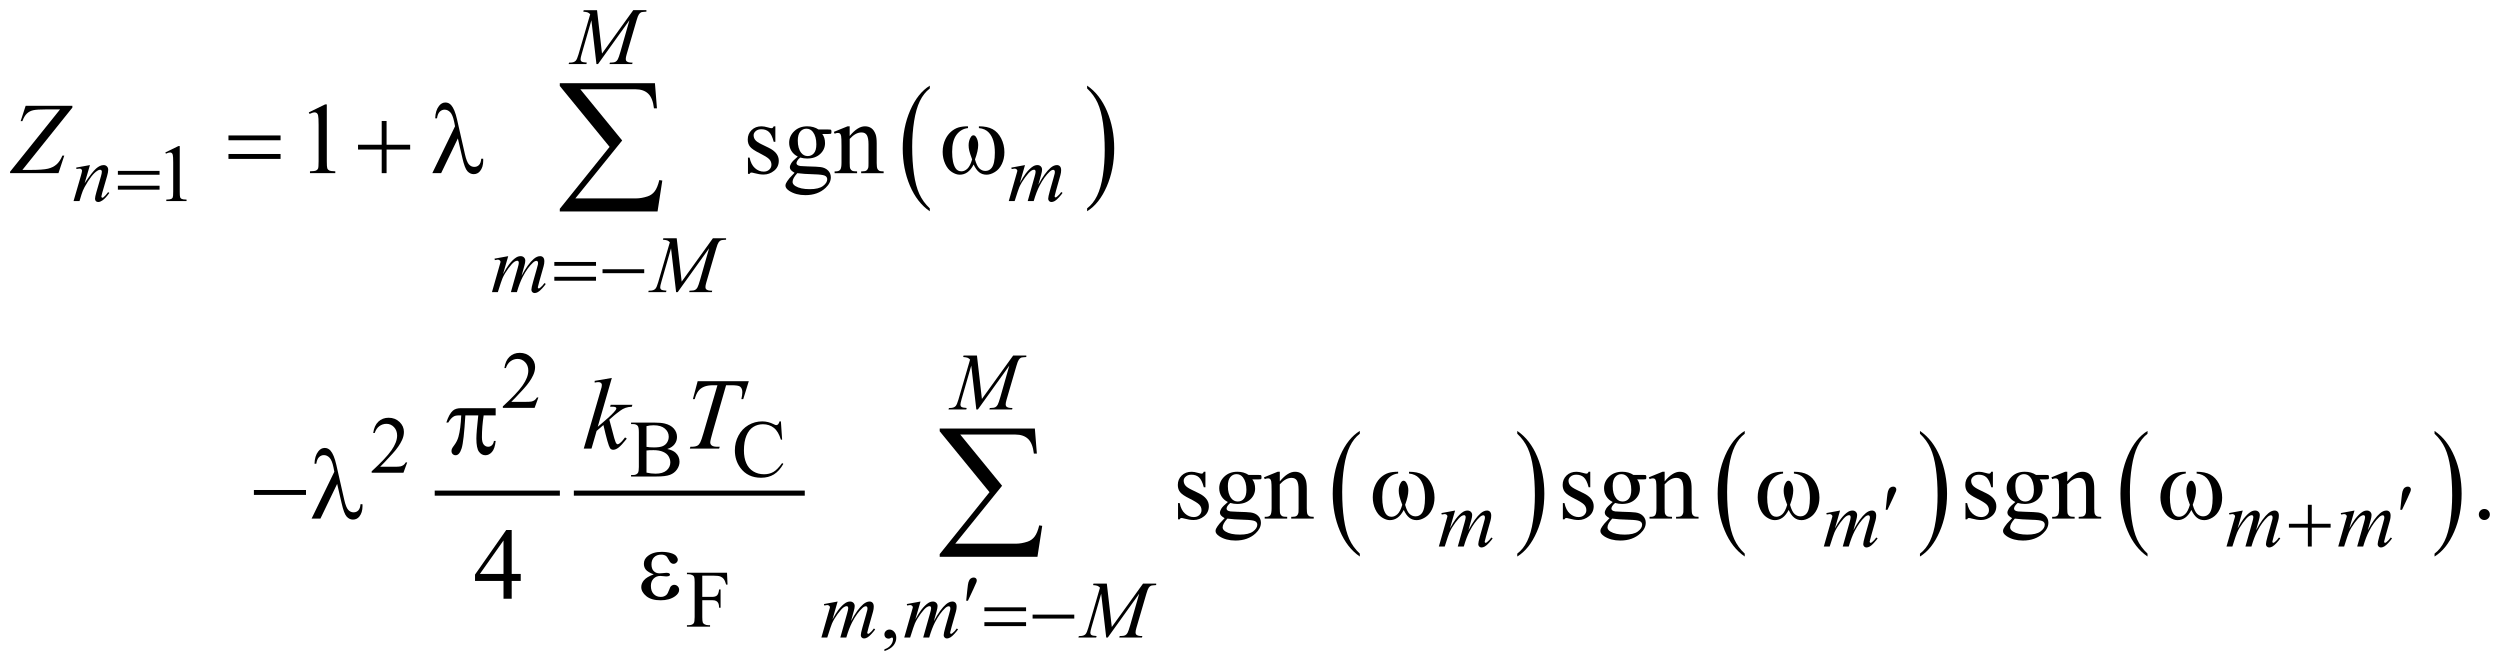<?xml version="1.0" encoding="UTF-8"?>
<!DOCTYPE svg PUBLIC '-//W3C//DTD SVG 1.0//EN'
          'http://www.w3.org/TR/2001/REC-SVG-20010904/DTD/svg10.dtd'>
<svg stroke-dasharray="none" shape-rendering="auto" xmlns="http://www.w3.org/2000/svg" font-family="'Dialog'" text-rendering="auto" width="386" fill-opacity="1" color-interpolation="auto" color-rendering="auto" preserveAspectRatio="xMidYMid meet" font-size="12px" viewBox="0 0 386 103" fill="black" xmlns:xlink="http://www.w3.org/1999/xlink" stroke="black" image-rendering="auto" stroke-miterlimit="10" stroke-linecap="square" stroke-linejoin="miter" font-style="normal" stroke-width="1" height="103" stroke-dashoffset="0" font-weight="normal" stroke-opacity="1"
><!--Generated by the Batik Graphics2D SVG Generator--><defs id="genericDefs"
  /><g
  ><defs id="defs1"
    ><clipPath clipPathUnits="userSpaceOnUse" id="clipPath1"
      ><path d="M-1 -1 L243.941 -1 L243.941 63.789 L-1 63.789 L-1 -1 Z"
      /></clipPath
      ><clipPath clipPathUnits="userSpaceOnUse" id="clipPath2"
      ><path d="M-87.234 -26.699 L-87.234 36.09 L155.707 36.09 L155.707 -26.699 Z"
      /></clipPath
    ></defs
    ><g transform="scale(1.576,1.576) translate(1,1) matrix(1,0,0,1,87.234,26.699)"
    ><path d="M2.858 -7.284 L2.858 -7 C2.022 -7.572 1.371 -8.412 0.905 -9.519 C0.439 -10.626 0.206 -11.837 0.206 -13.153 C0.206 -14.522 0.451 -15.768 0.941 -16.893 C1.431 -18.018 2.07 -18.822 2.858 -19.306 L2.858 -19.029 C2.464 -18.73 2.14 -18.32 1.887 -17.801 C1.634 -17.281 1.445 -16.622 1.32 -15.823 C1.195 -15.024 1.132 -14.191 1.132 -13.324 C1.132 -12.343 1.19 -11.455 1.305 -10.663 C1.42 -9.871 1.597 -9.214 1.834 -8.692 C2.072 -8.172 2.413 -7.702 2.858 -7.284 Z" stroke="none" clip-path="url(#clipPath2)"
    /></g
    ><g transform="matrix(1.576,0,0,1.576,139.036,43.647)"
    ><path d="M18.283 -19.029 L18.283 -19.306 C19.119 -18.739 19.771 -17.901 20.237 -16.794 C20.703 -15.687 20.937 -14.476 20.937 -13.16 C20.937 -11.791 20.692 -10.543 20.202 -9.416 C19.711 -8.29 19.072 -7.484 18.283 -7 L18.283 -7.284 C18.68 -7.583 19.006 -7.993 19.259 -8.512 C19.512 -9.032 19.7 -9.689 19.824 -10.486 C19.947 -11.282 20.009 -12.116 20.009 -12.988 C20.009 -13.965 19.952 -14.851 19.838 -15.645 C19.724 -16.439 19.548 -17.098 19.31 -17.619 C19.071 -18.141 18.729 -18.61 18.283 -19.029 Z" stroke="none" clip-path="url(#clipPath2)"
    /></g
    ><g stroke-width="0.498" transform="matrix(1.576,0,0,1.576,139.036,43.647)"
    ><line y2="20.617" fill="none" x1="-45.383" clip-path="url(#clipPath2)" x2="-33.62" y1="20.617"
    /></g
    ><g stroke-width="0.498" transform="matrix(1.576,0,0,1.576,139.036,43.647)"
    ><line y2="20.617" fill="none" x1="-31.753" clip-path="url(#clipPath2)" x2="-9.627" y1="20.617"
    /></g
    ><g stroke-width="0.498" transform="matrix(1.576,0,0,1.576,139.036,43.647)"
    ><path d="M44.999 26.544 L44.999 26.828 C44.163 26.256 43.512 25.416 43.046 24.309 C42.579 23.203 42.346 21.991 42.346 20.674 C42.346 19.306 42.591 18.059 43.081 16.935 C43.571 15.81 44.211 15.006 44.999 14.522 L44.999 14.8 C44.605 15.099 44.281 15.508 44.028 16.028 C43.775 16.548 43.586 17.207 43.461 18.006 C43.336 18.805 43.273 19.638 43.273 20.505 C43.273 21.486 43.331 22.373 43.447 23.165 C43.562 23.957 43.738 24.614 43.975 25.136 C44.212 25.658 44.553 26.126 44.999 26.544 Z" stroke="none" clip-path="url(#clipPath2)"
    /></g
    ><g stroke-width="0.498" transform="matrix(1.576,0,0,1.576,139.036,43.647)"
    ><path d="M60.424 14.8 L60.424 14.523 C61.261 15.09 61.912 15.928 62.378 17.035 C62.845 18.142 63.077 19.353 63.077 20.67 C63.077 22.038 62.832 23.286 62.342 24.413 C61.852 25.539 61.213 26.345 60.424 26.829 L60.424 26.545 C60.821 26.246 61.147 25.837 61.401 25.317 C61.654 24.797 61.842 24.139 61.965 23.343 C62.088 22.546 62.15 21.712 62.15 20.84 C62.15 19.863 62.093 18.978 61.98 18.183 C61.866 17.389 61.69 16.731 61.451 16.209 C61.212 15.688 60.87 15.218 60.424 14.8 Z" stroke="none" clip-path="url(#clipPath2)"
    /></g
    ><g stroke-width="0.498" transform="matrix(1.576,0,0,1.576,139.036,43.647)"
    ><path d="M82.71 26.544 L82.71 26.828 C81.874 26.256 81.223 25.416 80.757 24.309 C80.29 23.203 80.057 21.991 80.057 20.674 C80.057 19.306 80.302 18.059 80.792 16.935 C81.282 15.81 81.922 15.006 82.71 14.522 L82.71 14.8 C82.316 15.099 81.992 15.508 81.739 16.028 C81.486 16.548 81.297 17.207 81.172 18.006 C81.047 18.805 80.984 19.638 80.984 20.505 C80.984 21.486 81.042 22.373 81.158 23.165 C81.273 23.957 81.449 24.614 81.686 25.136 C81.923 25.658 82.264 26.126 82.71 26.544 Z" stroke="none" clip-path="url(#clipPath2)"
    /></g
    ><g stroke-width="0.498" transform="matrix(1.576,0,0,1.576,139.036,43.647)"
    ><path d="M99.877 14.8 L99.877 14.523 C100.714 15.09 101.365 15.928 101.831 17.035 C102.298 18.142 102.53 19.353 102.53 20.67 C102.53 22.038 102.285 23.286 101.795 24.413 C101.305 25.539 100.666 26.345 99.877 26.829 L99.877 26.545 C100.274 26.246 100.6 25.837 100.854 25.317 C101.107 24.797 101.295 24.139 101.418 23.343 C101.541 22.546 101.603 21.712 101.603 20.84 C101.603 19.863 101.546 18.978 101.433 18.183 C101.319 17.389 101.143 16.731 100.904 16.209 C100.665 15.688 100.323 15.218 99.877 14.8 Z" stroke="none" clip-path="url(#clipPath2)"
    /></g
    ><g stroke-width="0.498" transform="matrix(1.576,0,0,1.576,139.036,43.647)"
    ><path d="M122.171 26.544 L122.171 26.828 C121.335 26.256 120.684 25.416 120.218 24.309 C119.751 23.203 119.518 21.991 119.518 20.674 C119.518 19.306 119.763 18.059 120.253 16.935 C120.743 15.81 121.383 15.006 122.171 14.522 L122.171 14.8 C121.777 15.099 121.453 15.508 121.2 16.028 C120.947 16.548 120.758 17.207 120.633 18.006 C120.508 18.805 120.445 19.638 120.445 20.505 C120.445 21.486 120.503 22.373 120.619 23.165 C120.734 23.957 120.91 24.614 121.147 25.136 C121.384 25.658 121.725 26.126 122.171 26.544 Z" stroke="none" clip-path="url(#clipPath2)"
    /></g
    ><g stroke-width="0.498" transform="matrix(1.576,0,0,1.576,139.036,43.647)"
    ><path d="M150.291 14.8 L150.291 14.523 C151.128 15.09 151.779 15.928 152.245 17.035 C152.712 18.142 152.944 19.353 152.944 20.67 C152.944 22.038 152.699 23.286 152.209 24.413 C151.719 25.539 151.08 26.345 150.291 26.829 L150.291 26.545 C150.688 26.246 151.014 25.837 151.268 25.317 C151.521 24.797 151.709 24.139 151.832 23.343 C151.955 22.546 152.017 21.712 152.017 20.84 C152.017 19.863 151.96 18.978 151.847 18.183 C151.733 17.389 151.557 16.731 151.318 16.209 C151.079 15.688 150.737 15.218 150.291 14.8 Z" stroke="none" clip-path="url(#clipPath2)"
    /></g
    ><g stroke-width="0.498" transform="matrix(1.576,0,0,1.576,139.036,43.647)"
    ><path d="M-72.023 -12.759 L-70.739 -13.386 L-70.611 -13.386 L-70.611 -8.927 C-70.611 -8.631 -70.599 -8.447 -70.574 -8.374 C-70.549 -8.301 -70.498 -8.245 -70.42 -8.207 C-70.342 -8.168 -70.184 -8.146 -69.945 -8.141 L-69.945 -7.997 L-71.929 -7.997 L-71.929 -8.14 C-71.68 -8.145 -71.519 -8.167 -71.447 -8.204 C-71.375 -8.241 -71.324 -8.292 -71.295 -8.356 C-71.267 -8.419 -71.253 -8.609 -71.253 -8.926 L-71.253 -11.777 C-71.253 -12.161 -71.266 -12.408 -71.292 -12.517 C-71.311 -12.6 -71.343 -12.661 -71.392 -12.7 C-71.44 -12.739 -71.497 -12.759 -71.565 -12.759 C-71.661 -12.759 -71.794 -12.718 -71.966 -12.638 L-72.023 -12.759 Z" stroke="none" clip-path="url(#clipPath2)"
    /></g
    ><g stroke-width="0.498" transform="matrix(1.576,0,0,1.576,139.036,43.647)"
    ><path d="M-35.476 11.245 L-35.845 12.262 L-38.957 12.262 L-38.957 12.117 C-38.042 11.281 -37.397 10.598 -37.024 10.069 C-36.651 9.54 -36.464 9.055 -36.464 8.617 C-36.464 8.282 -36.567 8.007 -36.771 7.791 C-36.976 7.576 -37.221 7.468 -37.506 7.468 C-37.765 7.468 -37.998 7.544 -38.204 7.696 C-38.41 7.848 -38.562 8.071 -38.661 8.364 L-38.805 8.364 C-38.74 7.885 -38.574 7.515 -38.305 7.259 C-38.036 7.003 -37.701 6.873 -37.3 6.873 C-36.872 6.873 -36.515 7.011 -36.228 7.286 C-35.941 7.561 -35.798 7.886 -35.798 8.26 C-35.798 8.528 -35.86 8.794 -35.985 9.062 C-36.177 9.483 -36.488 9.928 -36.919 10.398 C-37.565 11.104 -37.968 11.53 -38.129 11.675 L-36.752 11.675 C-36.472 11.675 -36.276 11.664 -36.163 11.644 C-36.05 11.624 -35.948 11.581 -35.857 11.517 C-35.766 11.454 -35.687 11.364 -35.62 11.246 L-35.476 11.246 Z" stroke="none" clip-path="url(#clipPath2)"
    /></g
    ><g stroke-width="0.498" transform="matrix(1.576,0,0,1.576,139.036,43.647)"
    ><path d="M-48.327 17.604 L-48.696 18.621 L-51.808 18.621 L-51.808 18.476 C-50.893 17.64 -50.248 16.957 -49.875 16.428 C-49.502 15.899 -49.315 15.414 -49.315 14.976 C-49.315 14.641 -49.418 14.366 -49.622 14.15 C-49.827 13.935 -50.072 13.827 -50.357 13.827 C-50.616 13.827 -50.849 13.903 -51.055 14.055 C-51.261 14.207 -51.413 14.43 -51.512 14.723 L-51.656 14.723 C-51.591 14.244 -51.425 13.874 -51.156 13.618 C-50.887 13.362 -50.552 13.232 -50.151 13.232 C-49.723 13.232 -49.366 13.37 -49.079 13.645 C-48.792 13.92 -48.649 14.245 -48.649 14.619 C-48.649 14.887 -48.711 15.153 -48.836 15.421 C-49.028 15.842 -49.339 16.287 -49.77 16.757 C-50.416 17.463 -50.819 17.889 -50.98 18.034 L-49.603 18.034 C-49.323 18.034 -49.127 18.023 -49.014 18.003 C-48.901 17.983 -48.799 17.94 -48.708 17.876 C-48.617 17.813 -48.538 17.723 -48.471 17.605 L-48.327 17.605 Z" stroke="none" clip-path="url(#clipPath2)"
    /></g
    ><g stroke-width="0.498" transform="matrix(1.576,0,0,1.576,139.036,43.647)"
    ><path d="M-22.847 16.294 C-22.481 16.371 -22.208 16.496 -22.026 16.667 C-21.775 16.906 -21.649 17.198 -21.649 17.544 C-21.649 17.806 -21.732 18.057 -21.898 18.297 C-22.064 18.537 -22.292 18.713 -22.581 18.823 C-22.87 18.933 -23.311 18.988 -23.906 18.988 L-26.395 18.988 L-26.395 18.843 L-26.197 18.843 C-25.977 18.843 -25.818 18.774 -25.722 18.633 C-25.662 18.542 -25.633 18.349 -25.633 18.053 L-25.633 14.642 C-25.633 14.315 -25.671 14.108 -25.746 14.023 C-25.847 13.909 -25.997 13.851 -26.197 13.851 L-26.395 13.851 L-26.395 13.707 L-24.116 13.707 C-23.691 13.707 -23.349 13.738 -23.093 13.8 C-22.704 13.894 -22.407 14.06 -22.202 14.297 C-21.997 14.534 -21.895 14.808 -21.895 15.116 C-21.895 15.381 -21.976 15.618 -22.136 15.827 C-22.296 16.036 -22.533 16.192 -22.847 16.294 ZM-24.885 16.083 C-24.789 16.102 -24.679 16.115 -24.556 16.124 C-24.433 16.133 -24.297 16.138 -24.149 16.138 C-23.771 16.138 -23.486 16.097 -23.295 16.015 C-23.105 15.934 -22.959 15.808 -22.857 15.64 C-22.756 15.471 -22.705 15.286 -22.705 15.086 C-22.705 14.777 -22.831 14.514 -23.082 14.296 C-23.333 14.078 -23.7 13.969 -24.183 13.969 C-24.442 13.969 -24.676 13.997 -24.883 14.055 L-24.883 16.083 ZM-24.885 18.606 C-24.584 18.676 -24.287 18.711 -23.994 18.711 C-23.525 18.711 -23.167 18.606 -22.92 18.394 C-22.674 18.182 -22.55 17.92 -22.55 17.609 C-22.55 17.404 -22.606 17.207 -22.717 17.017 C-22.828 16.827 -23.01 16.678 -23.261 16.57 C-23.512 16.461 -23.824 16.406 -24.195 16.406 C-24.356 16.406 -24.493 16.409 -24.608 16.414 C-24.722 16.42 -24.814 16.429 -24.884 16.441 L-24.884 18.606 Z" stroke="none" clip-path="url(#clipPath2)"
    /></g
    ><g stroke-width="0.498" transform="matrix(1.576,0,0,1.576,139.036,43.647)"
    ><path d="M-11.717 13.587 L-11.596 15.382 L-11.717 15.382 C-11.878 14.845 -12.108 14.458 -12.405 14.222 C-12.703 13.986 -13.061 13.868 -13.479 13.868 C-13.829 13.868 -14.146 13.957 -14.428 14.135 C-14.71 14.313 -14.933 14.597 -15.095 14.987 C-15.257 15.376 -15.338 15.86 -15.338 16.439 C-15.338 16.917 -15.262 17.331 -15.109 17.681 C-14.956 18.032 -14.726 18.3 -14.419 18.488 C-14.112 18.675 -13.761 18.768 -13.367 18.768 C-13.025 18.768 -12.722 18.695 -12.461 18.547 C-12.199 18.401 -11.911 18.109 -11.597 17.673 L-11.476 17.751 C-11.741 18.221 -12.049 18.564 -12.402 18.783 C-12.755 19.001 -13.174 19.11 -13.659 19.11 C-14.533 19.11 -15.21 18.785 -15.689 18.136 C-16.047 17.653 -16.226 17.084 -16.226 16.43 C-16.226 15.903 -16.108 15.419 -15.872 14.978 C-15.636 14.537 -15.311 14.195 -14.897 13.952 C-14.483 13.709 -14.031 13.588 -13.542 13.588 C-13.161 13.588 -12.785 13.682 -12.414 13.868 C-12.305 13.926 -12.227 13.954 -12.181 13.954 C-12.111 13.954 -12.05 13.93 -11.998 13.88 C-11.931 13.81 -11.883 13.713 -11.854 13.588 L-11.717 13.588 Z" stroke="none" clip-path="url(#clipPath2)"
    /></g
    ><g stroke-width="0.498" transform="matrix(1.576,0,0,1.576,139.036,43.647)"
    ><path d="M-19.42 28.707 L-19.42 30.782 L-18.459 30.782 C-18.239 30.782 -18.077 30.733 -17.975 30.636 C-17.872 30.538 -17.804 30.346 -17.77 30.058 L-17.626 30.058 L-17.626 31.845 L-17.77 31.845 C-17.773 31.64 -17.799 31.49 -17.85 31.393 C-17.9 31.297 -17.971 31.225 -18.06 31.177 C-18.149 31.129 -18.282 31.105 -18.458 31.105 L-19.419 31.105 L-19.419 32.764 C-19.419 33.032 -19.402 33.208 -19.368 33.293 C-19.342 33.358 -19.288 33.414 -19.205 33.461 C-19.091 33.524 -18.972 33.554 -18.847 33.554 L-18.657 33.554 L-18.657 33.699 L-20.921 33.699 L-20.921 33.554 L-20.734 33.554 C-20.516 33.554 -20.358 33.491 -20.259 33.364 C-20.196 33.281 -20.166 33.081 -20.166 32.764 L-20.166 29.353 C-20.166 29.085 -20.183 28.909 -20.216 28.823 C-20.242 28.759 -20.295 28.703 -20.376 28.656 C-20.487 28.593 -20.607 28.562 -20.734 28.562 L-20.921 28.562 L-20.921 28.418 L-16.996 28.418 L-16.945 29.578 L-17.081 29.578 C-17.148 29.332 -17.227 29.15 -17.316 29.035 C-17.405 28.919 -17.516 28.836 -17.647 28.784 C-17.778 28.731 -17.981 28.706 -18.256 28.706 L-19.42 28.706 Z" stroke="none" clip-path="url(#clipPath2)"
    /></g
    ><g stroke-width="0.498" transform="matrix(1.576,0,0,1.576,139.036,43.647)"
    ><path d="M-1.575 36.09 L-1.575 35.918 C-1.308 35.83 -1.101 35.693 -0.954 35.508 C-0.807 35.323 -0.734 35.125 -0.734 34.918 C-0.734 34.868 -0.746 34.826 -0.769 34.793 C-0.787 34.77 -0.805 34.758 -0.823 34.758 C-0.852 34.758 -0.914 34.784 -1.01 34.836 C-1.056 34.859 -1.106 34.871 -1.157 34.871 C-1.284 34.871 -1.386 34.833 -1.461 34.758 C-1.536 34.683 -1.574 34.579 -1.574 34.446 C-1.574 34.319 -1.525 34.21 -1.428 34.119 C-1.331 34.028 -1.212 33.982 -1.072 33.982 C-0.901 33.982 -0.749 34.057 -0.615 34.207 C-0.481 34.357 -0.415 34.554 -0.415 34.801 C-0.415 35.069 -0.508 35.317 -0.693 35.547 C-0.88 35.776 -1.174 35.957 -1.575 36.09 Z" stroke="none" clip-path="url(#clipPath2)"
    /></g
    ><g stroke-width="0.498" transform="matrix(1.576,0,0,1.576,139.036,43.647)"
    ><path d="M-57.969 -16.684 L-56.365 -17.468 L-56.204 -17.468 L-56.204 -11.895 C-56.204 -11.525 -56.189 -11.294 -56.158 -11.204 C-56.127 -11.114 -56.063 -11.043 -55.966 -10.995 C-55.869 -10.947 -55.671 -10.919 -55.373 -10.912 L-55.373 -10.732 L-57.853 -10.732 L-57.853 -10.912 C-57.542 -10.918 -57.341 -10.945 -57.25 -10.992 C-57.159 -11.039 -57.096 -11.102 -57.061 -11.182 C-57.026 -11.262 -57.007 -11.499 -57.007 -11.895 L-57.007 -15.458 C-57.007 -15.938 -57.024 -16.247 -57.056 -16.383 C-57.078 -16.487 -57.12 -16.563 -57.18 -16.612 C-57.24 -16.66 -57.312 -16.685 -57.396 -16.685 C-57.516 -16.685 -57.683 -16.635 -57.897 -16.534 L-57.969 -16.684 Z" stroke="none" clip-path="url(#clipPath2)"
    /></g
    ><g stroke-width="0.498" transform="matrix(1.576,0,0,1.576,139.036,43.647)"
    ><path d="M-12.26 -15.321 L-12.26 -13.802 L-12.42 -13.802 C-12.544 -14.279 -12.701 -14.603 -12.894 -14.775 C-13.087 -14.947 -13.332 -15.033 -13.631 -15.033 C-13.858 -15.033 -14.041 -14.973 -14.18 -14.853 C-14.319 -14.733 -14.389 -14.6 -14.389 -14.454 C-14.389 -14.272 -14.337 -14.117 -14.233 -13.987 C-14.133 -13.854 -13.929 -13.713 -13.621 -13.564 L-12.911 -13.218 C-12.253 -12.897 -11.924 -12.473 -11.924 -11.947 C-11.924 -11.541 -12.077 -11.215 -12.383 -10.967 C-12.69 -10.718 -13.032 -10.594 -13.412 -10.594 C-13.684 -10.594 -13.995 -10.643 -14.346 -10.74 C-14.453 -10.772 -14.54 -10.789 -14.608 -10.789 C-14.683 -10.789 -14.741 -10.747 -14.783 -10.662 L-14.943 -10.662 L-14.943 -12.254 L-14.783 -12.254 C-14.692 -11.8 -14.519 -11.458 -14.262 -11.227 C-14.006 -10.997 -13.719 -10.881 -13.402 -10.881 C-13.178 -10.881 -12.996 -10.947 -12.855 -11.078 C-12.714 -11.209 -12.644 -11.368 -12.644 -11.553 C-12.644 -11.777 -12.723 -11.965 -12.88 -12.117 C-13.037 -12.27 -13.351 -12.463 -13.821 -12.697 C-14.291 -12.93 -14.599 -13.141 -14.745 -13.33 C-14.891 -13.515 -14.964 -13.748 -14.964 -14.031 C-14.964 -14.398 -14.839 -14.704 -14.587 -14.951 C-14.336 -15.198 -14.011 -15.321 -13.612 -15.321 C-13.437 -15.321 -13.225 -15.283 -12.975 -15.209 C-12.81 -15.16 -12.7 -15.136 -12.644 -15.136 C-12.592 -15.136 -12.552 -15.147 -12.522 -15.17 C-12.493 -15.192 -12.459 -15.243 -12.42 -15.321 L-12.26 -15.321 Z" stroke="none" clip-path="url(#clipPath2)"
    /></g
    ><g stroke-width="0.498" transform="matrix(1.576,0,0,1.576,139.036,43.647)"
    ><path d="M-10.062 -12.356 C-10.334 -12.489 -10.543 -12.675 -10.689 -12.913 C-10.835 -13.152 -10.908 -13.415 -10.908 -13.704 C-10.908 -14.145 -10.742 -14.525 -10.409 -14.843 C-10.077 -15.161 -9.651 -15.32 -9.133 -15.32 C-8.708 -15.32 -8.341 -15.216 -8.029 -15.008 L-7.086 -15.008 C-6.946 -15.008 -6.865 -15.004 -6.843 -14.996 C-6.82 -14.988 -6.804 -14.974 -6.794 -14.954 C-6.774 -14.925 -6.765 -14.873 -6.765 -14.798 C-6.765 -14.714 -6.773 -14.655 -6.789 -14.623 C-6.799 -14.607 -6.816 -14.594 -6.84 -14.584 C-6.864 -14.574 -6.946 -14.569 -7.086 -14.569 L-7.665 -14.569 C-7.483 -14.335 -7.393 -14.037 -7.393 -13.673 C-7.393 -13.258 -7.552 -12.902 -7.87 -12.607 C-8.188 -12.312 -8.614 -12.164 -9.149 -12.164 C-9.369 -12.164 -9.595 -12.196 -9.825 -12.261 C-9.968 -12.138 -10.064 -12.03 -10.115 -11.937 C-10.165 -11.845 -10.19 -11.766 -10.19 -11.701 C-10.19 -11.646 -10.163 -11.592 -10.11 -11.54 C-10.056 -11.488 -9.952 -11.451 -9.796 -11.428 C-9.705 -11.415 -9.479 -11.404 -9.115 -11.394 C-8.448 -11.377 -8.014 -11.355 -7.817 -11.326 C-7.516 -11.284 -7.275 -11.172 -7.095 -10.99 C-6.915 -10.808 -6.825 -10.585 -6.825 -10.319 C-6.825 -9.952 -6.997 -9.608 -7.34 -9.287 C-7.846 -8.813 -8.506 -8.577 -9.319 -8.577 C-9.945 -8.577 -10.473 -8.718 -10.904 -9 C-11.147 -9.162 -11.269 -9.331 -11.269 -9.506 C-11.269 -9.584 -11.251 -9.662 -11.215 -9.739 C-11.16 -9.859 -11.047 -10.026 -10.875 -10.24 C-10.853 -10.269 -10.687 -10.445 -10.379 -10.766 C-10.547 -10.867 -10.667 -10.956 -10.736 -11.036 C-10.805 -11.116 -10.84 -11.205 -10.84 -11.306 C-10.84 -11.42 -10.794 -11.553 -10.701 -11.705 C-10.609 -11.861 -10.396 -12.077 -10.062 -12.356 ZM-10.111 -10.73 C-10.263 -10.564 -10.378 -10.41 -10.456 -10.268 C-10.534 -10.125 -10.573 -9.994 -10.573 -9.873 C-10.573 -9.717 -10.479 -9.581 -10.291 -9.464 C-9.967 -9.263 -9.499 -9.162 -8.886 -9.162 C-8.303 -9.162 -7.872 -9.265 -7.595 -9.471 C-7.318 -9.677 -7.179 -9.897 -7.179 -10.131 C-7.179 -10.299 -7.262 -10.42 -7.427 -10.491 C-7.595 -10.562 -7.929 -10.604 -8.428 -10.617 C-9.158 -10.638 -9.719 -10.675 -10.111 -10.73 ZM-9.216 -15.087 C-9.456 -15.087 -9.657 -14.991 -9.819 -14.8 C-9.981 -14.609 -10.062 -14.315 -10.062 -13.919 C-10.062 -13.406 -9.952 -13.009 -9.731 -12.726 C-9.563 -12.512 -9.349 -12.405 -9.089 -12.405 C-8.843 -12.405 -8.64 -12.498 -8.482 -12.683 C-8.323 -12.868 -8.244 -13.158 -8.244 -13.554 C-8.244 -14.07 -8.356 -14.474 -8.579 -14.766 C-8.744 -14.98 -8.957 -15.087 -9.216 -15.087 Z" stroke="none" clip-path="url(#clipPath2)"
    /></g
    ><g stroke-width="0.498" transform="matrix(1.576,0,0,1.576,139.036,43.647)"
    ><path d="M-4.976 -14.376 C-4.454 -15.005 -3.956 -15.32 -3.483 -15.32 C-3.24 -15.32 -3.031 -15.259 -2.856 -15.137 C-2.681 -15.015 -2.542 -14.815 -2.438 -14.536 C-2.367 -14.341 -2.331 -14.043 -2.331 -13.64 L-2.331 -11.737 C-2.331 -11.454 -2.308 -11.263 -2.263 -11.162 C-2.227 -11.081 -2.17 -11.017 -2.091 -10.972 C-2.012 -10.927 -1.865 -10.904 -1.651 -10.904 L-1.651 -10.729 L-3.854 -10.729 L-3.854 -10.904 L-3.761 -10.904 C-3.554 -10.904 -3.408 -10.936 -3.326 -10.999 C-3.243 -11.062 -3.186 -11.156 -3.154 -11.279 C-3.141 -11.327 -3.134 -11.48 -3.134 -11.737 L-3.134 -13.562 C-3.134 -13.968 -3.187 -14.262 -3.292 -14.445 C-3.397 -14.629 -3.575 -14.72 -3.825 -14.72 C-4.211 -14.72 -4.595 -14.509 -4.977 -14.087 L-4.977 -11.736 C-4.977 -11.434 -4.959 -11.247 -4.923 -11.176 C-4.878 -11.082 -4.816 -11.013 -4.736 -10.969 C-4.656 -10.926 -4.495 -10.904 -4.252 -10.904 L-4.252 -10.729 L-6.455 -10.729 L-6.455 -10.904 L-6.358 -10.904 C-6.131 -10.904 -5.978 -10.962 -5.899 -11.077 C-5.82 -11.192 -5.78 -11.412 -5.78 -11.737 L-5.78 -13.392 C-5.78 -13.928 -5.792 -14.254 -5.817 -14.371 C-5.841 -14.488 -5.879 -14.567 -5.929 -14.609 C-5.979 -14.651 -6.046 -14.672 -6.131 -14.672 C-6.222 -14.672 -6.33 -14.648 -6.457 -14.599 L-6.53 -14.774 L-5.188 -15.319 L-4.979 -15.319 L-4.979 -14.376 Z" stroke="none" clip-path="url(#clipPath2)"
    /></g
    ><g stroke-width="0.498" transform="matrix(1.576,0,0,1.576,139.036,43.647)"
    ><path d="M29.874 18.523 L29.874 20.042 L29.714 20.042 C29.591 19.564 29.433 19.24 29.24 19.068 C29.047 18.896 28.802 18.81 28.503 18.81 C28.276 18.81 28.093 18.87 27.954 18.99 C27.815 19.11 27.745 19.243 27.745 19.389 C27.745 19.571 27.797 19.726 27.901 19.856 C28.001 19.99 28.205 20.13 28.513 20.28 L29.223 20.626 C29.881 20.947 30.21 21.371 30.21 21.897 C30.21 22.302 30.057 22.629 29.751 22.877 C29.444 23.125 29.102 23.25 28.722 23.25 C28.45 23.25 28.139 23.201 27.788 23.104 C27.681 23.072 27.594 23.055 27.526 23.055 C27.451 23.055 27.393 23.097 27.351 23.182 L27.191 23.182 L27.191 21.59 L27.351 21.59 C27.442 22.044 27.615 22.387 27.872 22.617 C28.128 22.847 28.415 22.962 28.732 22.962 C28.956 22.962 29.138 22.897 29.279 22.766 C29.42 22.634 29.49 22.476 29.49 22.291 C29.49 22.066 29.411 21.879 29.254 21.726 C29.097 21.574 28.783 21.38 28.313 21.147 C27.843 20.914 27.535 20.703 27.389 20.514 C27.243 20.329 27.17 20.096 27.17 19.813 C27.17 19.447 27.295 19.14 27.547 18.893 C27.798 18.647 28.123 18.524 28.522 18.524 C28.697 18.524 28.909 18.561 29.159 18.635 C29.324 18.684 29.434 18.708 29.49 18.708 C29.542 18.708 29.582 18.696 29.612 18.674 C29.642 18.652 29.675 18.601 29.714 18.524 L29.874 18.524 Z" stroke="none" clip-path="url(#clipPath2)"
    /></g
    ><g stroke-width="0.498" transform="matrix(1.576,0,0,1.576,139.036,43.647)"
    ><path d="M32.072 21.487 C31.8 21.354 31.591 21.169 31.445 20.929 C31.299 20.691 31.226 20.427 31.226 20.138 C31.226 19.698 31.392 19.318 31.725 18.999 C32.057 18.681 32.483 18.522 33.001 18.522 C33.426 18.522 33.793 18.626 34.105 18.834 L35.048 18.834 C35.188 18.834 35.269 18.838 35.291 18.846 C35.313 18.854 35.33 18.867 35.34 18.887 C35.36 18.916 35.369 18.968 35.369 19.043 C35.369 19.127 35.36 19.186 35.345 19.218 C35.335 19.235 35.319 19.247 35.294 19.257 C35.269 19.267 35.188 19.272 35.048 19.272 L34.47 19.272 C34.652 19.505 34.742 19.804 34.742 20.168 C34.742 20.584 34.583 20.939 34.265 21.234 C33.947 21.529 33.521 21.677 32.986 21.677 C32.766 21.677 32.54 21.644 32.31 21.579 C32.167 21.702 32.071 21.81 32.02 21.902 C31.97 21.995 31.945 22.074 31.945 22.138 C31.945 22.194 31.972 22.246 32.025 22.299 C32.079 22.351 32.183 22.388 32.339 22.41 C32.43 22.424 32.656 22.434 33.02 22.444 C33.687 22.461 34.121 22.483 34.318 22.512 C34.62 22.554 34.86 22.666 35.041 22.848 C35.221 23.03 35.311 23.253 35.311 23.52 C35.311 23.886 35.139 24.23 34.795 24.551 C34.289 25.026 33.63 25.262 32.816 25.262 C32.19 25.262 31.662 25.121 31.231 24.839 C30.988 24.676 30.866 24.508 30.866 24.332 C30.866 24.254 30.884 24.177 30.92 24.099 C30.975 23.979 31.088 23.812 31.26 23.597 C31.282 23.569 31.448 23.393 31.756 23.072 C31.588 22.971 31.468 22.882 31.399 22.801 C31.329 22.722 31.295 22.632 31.295 22.531 C31.295 22.418 31.341 22.284 31.434 22.132 C31.525 21.982 31.738 21.767 32.072 21.487 ZM32.023 23.113 C31.871 23.278 31.756 23.432 31.678 23.576 C31.6 23.719 31.561 23.849 31.561 23.97 C31.561 24.126 31.655 24.262 31.843 24.379 C32.167 24.58 32.635 24.681 33.248 24.681 C33.831 24.681 34.262 24.578 34.539 24.372 C34.816 24.165 34.955 23.945 34.955 23.712 C34.955 23.543 34.872 23.423 34.707 23.352 C34.538 23.281 34.204 23.239 33.705 23.226 C32.976 23.206 32.416 23.168 32.023 23.113 ZM32.918 18.757 C32.678 18.757 32.477 18.853 32.315 19.044 C32.153 19.235 32.072 19.529 32.072 19.925 C32.072 20.438 32.182 20.835 32.403 21.117 C32.571 21.332 32.785 21.438 33.045 21.438 C33.291 21.438 33.494 21.346 33.652 21.161 C33.811 20.976 33.89 20.685 33.89 20.29 C33.89 19.774 33.778 19.37 33.555 19.078 C33.39 18.863 33.177 18.757 32.918 18.757 Z" stroke="none" clip-path="url(#clipPath2)"
    /></g
    ><g stroke-width="0.498" transform="matrix(1.576,0,0,1.576,139.036,43.647)"
    ><path d="M37.158 19.468 C37.679 18.838 38.178 18.524 38.651 18.524 C38.894 18.524 39.103 18.585 39.278 18.706 C39.453 18.828 39.592 19.028 39.696 19.308 C39.767 19.502 39.803 19.801 39.803 20.204 L39.803 22.107 C39.803 22.389 39.825 22.581 39.87 22.681 C39.906 22.762 39.964 22.826 40.043 22.871 C40.122 22.916 40.27 22.939 40.483 22.939 L40.483 23.114 L38.28 23.114 L38.28 22.939 L38.373 22.939 C38.58 22.939 38.726 22.907 38.808 22.843 C38.891 22.78 38.949 22.687 38.981 22.564 C38.994 22.515 39.001 22.363 39.001 22.106 L39.001 20.28 C39.001 19.875 38.948 19.58 38.843 19.396 C38.738 19.213 38.561 19.122 38.311 19.122 C37.925 19.122 37.541 19.333 37.159 19.755 L37.159 22.106 C37.159 22.408 37.177 22.594 37.213 22.666 C37.258 22.761 37.32 22.829 37.401 22.873 C37.48 22.917 37.641 22.939 37.884 22.939 L37.884 23.114 L35.681 23.114 L35.681 22.939 L35.779 22.939 C36.006 22.939 36.159 22.881 36.239 22.766 C36.318 22.651 36.358 22.431 36.358 22.106 L36.358 20.45 C36.358 19.915 36.345 19.589 36.321 19.472 C36.297 19.355 36.259 19.276 36.21 19.233 C36.159 19.191 36.092 19.17 36.008 19.17 C35.917 19.17 35.809 19.194 35.682 19.243 L35.61 19.068 L36.952 18.523 L37.161 18.523 L37.161 19.468 Z" stroke="none" clip-path="url(#clipPath2)"
    /></g
    ><g stroke-width="0.498" transform="matrix(1.576,0,0,1.576,139.036,43.647)"
    ><path d="M67.577 18.523 L67.577 20.042 L67.417 20.042 C67.294 19.564 67.136 19.24 66.942 19.068 C66.75 18.896 66.504 18.81 66.206 18.81 C65.979 18.81 65.796 18.87 65.657 18.99 C65.517 19.11 65.447 19.243 65.447 19.389 C65.447 19.571 65.499 19.726 65.603 19.856 C65.704 19.99 65.908 20.13 66.215 20.28 L66.925 20.626 C67.583 20.947 67.912 21.371 67.912 21.897 C67.912 22.302 67.759 22.629 67.452 22.877 C67.146 23.125 66.804 23.25 66.424 23.25 C66.152 23.25 65.841 23.201 65.49 23.104 C65.384 23.072 65.296 23.055 65.227 23.055 C65.153 23.055 65.094 23.097 65.052 23.182 L64.892 23.182 L64.892 21.59 L65.052 21.59 C65.143 22.044 65.317 22.387 65.573 22.617 C65.829 22.847 66.116 22.962 66.433 22.962 C66.657 22.962 66.839 22.897 66.98 22.766 C67.122 22.634 67.192 22.476 67.192 22.291 C67.192 22.066 67.113 21.879 66.956 21.726 C66.799 21.574 66.485 21.38 66.016 21.147 C65.547 20.914 65.238 20.703 65.092 20.514 C64.946 20.329 64.873 20.096 64.873 19.813 C64.873 19.447 64.999 19.14 65.25 18.893 C65.501 18.647 65.826 18.524 66.225 18.524 C66.4 18.524 66.613 18.561 66.862 18.635 C67.028 18.684 67.137 18.708 67.193 18.708 C67.245 18.708 67.286 18.696 67.314 18.674 C67.343 18.652 67.377 18.601 67.417 18.524 L67.577 18.524 Z" stroke="none" clip-path="url(#clipPath2)"
    /></g
    ><g stroke-width="0.498" transform="matrix(1.576,0,0,1.576,139.036,43.647)"
    ><path d="M69.775 21.487 C69.503 21.354 69.294 21.169 69.147 20.929 C69.001 20.691 68.928 20.427 68.928 20.138 C68.928 19.698 69.094 19.318 69.427 18.999 C69.759 18.681 70.184 18.522 70.703 18.522 C71.127 18.522 71.495 18.626 71.807 18.834 L72.75 18.834 C72.889 18.834 72.97 18.838 72.993 18.846 C73.015 18.854 73.031 18.867 73.041 18.887 C73.061 18.916 73.07 18.968 73.07 19.043 C73.07 19.127 73.062 19.186 73.046 19.218 C73.036 19.235 73.02 19.247 72.995 19.257 C72.97 19.267 72.889 19.272 72.75 19.272 L72.171 19.272 C72.353 19.505 72.443 19.804 72.443 20.168 C72.443 20.584 72.284 20.939 71.966 21.234 C71.648 21.529 71.222 21.677 70.688 21.677 C70.467 21.677 70.242 21.644 70.011 21.579 C69.868 21.702 69.773 21.81 69.722 21.902 C69.672 21.995 69.647 22.074 69.647 22.138 C69.647 22.194 69.673 22.246 69.727 22.299 C69.781 22.351 69.885 22.388 70.04 22.41 C70.131 22.424 70.358 22.434 70.721 22.444 C71.389 22.461 71.822 22.483 72.02 22.512 C72.322 22.554 72.562 22.666 72.742 22.848 C72.922 23.03 73.013 23.253 73.013 23.52 C73.013 23.886 72.841 24.23 72.497 24.551 C71.991 25.026 71.331 25.262 70.518 25.262 C69.893 25.262 69.365 25.121 68.933 24.839 C68.69 24.676 68.569 24.508 68.569 24.332 C68.569 24.254 68.587 24.177 68.622 24.099 C68.678 23.979 68.791 23.812 68.963 23.597 C68.985 23.569 69.151 23.393 69.459 23.072 C69.29 22.971 69.171 22.882 69.102 22.801 C69.033 22.722 68.998 22.632 68.998 22.531 C68.998 22.418 69.044 22.284 69.137 22.132 C69.227 21.982 69.441 21.767 69.775 21.487 ZM69.726 23.113 C69.574 23.278 69.458 23.432 69.38 23.576 C69.303 23.719 69.264 23.849 69.264 23.97 C69.264 24.126 69.358 24.262 69.546 24.379 C69.869 24.58 70.338 24.681 70.95 24.681 C71.534 24.681 71.965 24.578 72.241 24.372 C72.518 24.165 72.657 23.945 72.657 23.712 C72.657 23.543 72.574 23.423 72.409 23.352 C72.241 23.281 71.907 23.239 71.407 23.226 C70.679 23.206 70.118 23.168 69.726 23.113 ZM70.621 18.757 C70.381 18.757 70.18 18.853 70.017 19.044 C69.854 19.235 69.775 19.529 69.775 19.925 C69.775 20.438 69.884 20.835 70.105 21.117 C70.274 21.332 70.488 21.438 70.747 21.438 C70.994 21.438 71.196 21.346 71.355 21.161 C71.513 20.976 71.593 20.685 71.593 20.29 C71.593 19.774 71.481 19.37 71.257 19.078 C71.093 18.863 70.88 18.757 70.621 18.757 Z" stroke="none" clip-path="url(#clipPath2)"
    /></g
    ><g stroke-width="0.498" transform="matrix(1.576,0,0,1.576,139.036,43.647)"
    ><path d="M74.861 19.468 C75.382 18.838 75.881 18.524 76.354 18.524 C76.597 18.524 76.806 18.585 76.981 18.706 C77.156 18.828 77.295 19.028 77.399 19.308 C77.47 19.502 77.506 19.801 77.506 20.204 L77.506 22.107 C77.506 22.389 77.528 22.581 77.573 22.681 C77.609 22.762 77.667 22.826 77.746 22.871 C77.825 22.916 77.973 22.939 78.186 22.939 L78.186 23.114 L75.983 23.114 L75.983 22.939 L76.076 22.939 C76.283 22.939 76.429 22.907 76.511 22.843 C76.594 22.78 76.652 22.687 76.684 22.564 C76.697 22.515 76.704 22.363 76.704 22.106 L76.704 20.28 C76.704 19.875 76.651 19.58 76.546 19.396 C76.441 19.213 76.264 19.122 76.014 19.122 C75.628 19.122 75.244 19.333 74.862 19.755 L74.862 22.106 C74.862 22.408 74.88 22.594 74.916 22.666 C74.961 22.761 75.023 22.829 75.104 22.873 C75.183 22.917 75.344 22.939 75.587 22.939 L75.587 23.114 L73.384 23.114 L73.384 22.939 L73.482 22.939 C73.709 22.939 73.862 22.881 73.942 22.766 C74.021 22.651 74.061 22.431 74.061 22.106 L74.061 20.45 C74.061 19.915 74.048 19.589 74.024 19.472 C74 19.355 73.962 19.276 73.913 19.233 C73.862 19.191 73.795 19.17 73.711 19.17 C73.62 19.17 73.512 19.194 73.385 19.243 L73.313 19.068 L74.655 18.523 L74.864 18.523 L74.864 19.468 Z" stroke="none" clip-path="url(#clipPath2)"
    /></g
    ><g stroke-width="0.498" transform="matrix(1.576,0,0,1.576,139.036,43.647)"
    ><path d="M107.022 18.523 L107.022 20.042 L106.862 20.042 C106.739 19.564 106.581 19.24 106.387 19.068 C106.195 18.896 105.949 18.81 105.651 18.81 C105.424 18.81 105.241 18.87 105.102 18.99 C104.962 19.11 104.892 19.243 104.892 19.389 C104.892 19.571 104.944 19.726 105.048 19.856 C105.149 19.99 105.353 20.13 105.66 20.28 L106.37 20.626 C107.028 20.947 107.357 21.371 107.357 21.897 C107.357 22.302 107.204 22.629 106.897 22.877 C106.591 23.125 106.249 23.25 105.869 23.25 C105.597 23.25 105.286 23.201 104.935 23.104 C104.829 23.072 104.741 23.055 104.672 23.055 C104.598 23.055 104.539 23.097 104.497 23.182 L104.337 23.182 L104.337 21.59 L104.497 21.59 C104.588 22.044 104.762 22.387 105.018 22.617 C105.274 22.847 105.561 22.962 105.878 22.962 C106.102 22.962 106.284 22.897 106.425 22.766 C106.567 22.634 106.637 22.476 106.637 22.291 C106.637 22.066 106.558 21.879 106.401 21.726 C106.244 21.574 105.93 21.38 105.461 21.147 C104.992 20.914 104.683 20.703 104.537 20.514 C104.391 20.329 104.318 20.096 104.318 19.813 C104.318 19.447 104.444 19.14 104.695 18.893 C104.946 18.647 105.271 18.524 105.67 18.524 C105.845 18.524 106.058 18.561 106.307 18.635 C106.473 18.684 106.582 18.708 106.638 18.708 C106.69 18.708 106.731 18.696 106.759 18.674 C106.788 18.652 106.822 18.601 106.862 18.524 L107.022 18.524 Z" stroke="none" clip-path="url(#clipPath2)"
    /></g
    ><g stroke-width="0.498" transform="matrix(1.576,0,0,1.576,139.036,43.647)"
    ><path d="M109.22 21.487 C108.948 21.354 108.739 21.169 108.592 20.929 C108.446 20.691 108.373 20.427 108.373 20.138 C108.373 19.698 108.539 19.318 108.872 18.999 C109.204 18.681 109.629 18.522 110.148 18.522 C110.572 18.522 110.94 18.626 111.252 18.834 L112.195 18.834 C112.334 18.834 112.415 18.838 112.438 18.846 C112.46 18.854 112.476 18.867 112.486 18.887 C112.506 18.916 112.515 18.968 112.515 19.043 C112.515 19.127 112.507 19.186 112.491 19.218 C112.481 19.235 112.465 19.247 112.44 19.257 C112.415 19.267 112.334 19.272 112.195 19.272 L111.616 19.272 C111.798 19.505 111.888 19.804 111.888 20.168 C111.888 20.584 111.729 20.939 111.411 21.234 C111.093 21.529 110.667 21.677 110.133 21.677 C109.912 21.677 109.687 21.644 109.456 21.579 C109.313 21.702 109.218 21.81 109.167 21.902 C109.117 21.995 109.092 22.074 109.092 22.138 C109.092 22.194 109.118 22.246 109.172 22.299 C109.226 22.351 109.33 22.388 109.485 22.41 C109.576 22.424 109.803 22.434 110.166 22.444 C110.834 22.461 111.267 22.483 111.465 22.512 C111.767 22.554 112.007 22.666 112.187 22.848 C112.367 23.03 112.458 23.253 112.458 23.52 C112.458 23.886 112.286 24.23 111.942 24.551 C111.436 25.026 110.776 25.262 109.963 25.262 C109.338 25.262 108.81 25.121 108.378 24.839 C108.135 24.676 108.014 24.508 108.014 24.332 C108.014 24.254 108.032 24.177 108.067 24.099 C108.123 23.979 108.236 23.812 108.408 23.597 C108.43 23.569 108.596 23.393 108.904 23.072 C108.735 22.971 108.616 22.882 108.547 22.801 C108.478 22.722 108.443 22.632 108.443 22.531 C108.443 22.418 108.489 22.284 108.582 22.132 C108.673 21.982 108.886 21.767 109.22 21.487 ZM109.172 23.113 C109.02 23.278 108.904 23.432 108.826 23.576 C108.749 23.719 108.71 23.849 108.71 23.97 C108.71 24.126 108.804 24.262 108.992 24.379 C109.315 24.58 109.784 24.681 110.396 24.681 C110.98 24.681 111.411 24.578 111.687 24.372 C111.964 24.165 112.103 23.945 112.103 23.712 C112.103 23.543 112.02 23.423 111.855 23.352 C111.687 23.281 111.353 23.239 110.853 23.226 C110.125 23.206 109.563 23.168 109.172 23.113 ZM110.066 18.757 C109.826 18.757 109.625 18.853 109.462 19.044 C109.299 19.235 109.22 19.529 109.22 19.925 C109.22 20.438 109.329 20.835 109.55 21.117 C109.719 21.332 109.933 21.438 110.192 21.438 C110.439 21.438 110.641 21.346 110.8 21.161 C110.958 20.976 111.038 20.685 111.038 20.29 C111.038 19.774 110.926 19.37 110.702 19.078 C110.538 18.863 110.325 18.757 110.066 18.757 Z" stroke="none" clip-path="url(#clipPath2)"
    /></g
    ><g stroke-width="0.498" transform="matrix(1.576,0,0,1.576,139.036,43.647)"
    ><path d="M114.306 19.468 C114.827 18.838 115.326 18.524 115.799 18.524 C116.042 18.524 116.251 18.585 116.426 18.706 C116.601 18.828 116.74 19.028 116.844 19.308 C116.915 19.502 116.951 19.801 116.951 20.204 L116.951 22.107 C116.951 22.389 116.973 22.581 117.018 22.681 C117.054 22.762 117.112 22.826 117.191 22.871 C117.27 22.916 117.418 22.939 117.631 22.939 L117.631 23.114 L115.428 23.114 L115.428 22.939 L115.521 22.939 C115.728 22.939 115.874 22.907 115.956 22.843 C116.039 22.78 116.097 22.687 116.129 22.564 C116.142 22.515 116.149 22.363 116.149 22.106 L116.149 20.28 C116.149 19.875 116.096 19.58 115.991 19.396 C115.886 19.213 115.709 19.122 115.459 19.122 C115.073 19.122 114.689 19.333 114.307 19.755 L114.307 22.106 C114.307 22.408 114.325 22.594 114.361 22.666 C114.406 22.761 114.468 22.829 114.549 22.873 C114.628 22.917 114.789 22.939 115.032 22.939 L115.032 23.114 L112.829 23.114 L112.829 22.939 L112.927 22.939 C113.154 22.939 113.307 22.881 113.387 22.766 C113.466 22.651 113.506 22.431 113.506 22.106 L113.506 20.45 C113.506 19.915 113.493 19.589 113.469 19.472 C113.445 19.355 113.407 19.276 113.358 19.233 C113.307 19.191 113.24 19.17 113.156 19.17 C113.065 19.17 112.957 19.194 112.83 19.243 L112.758 19.068 L114.1 18.523 L114.309 18.523 L114.309 19.468 Z" stroke="none" clip-path="url(#clipPath2)"
    /></g
    ><g stroke-width="0.498" transform="matrix(1.576,0,0,1.576,139.036,43.647)"
    ><path d="M155.169 22.169 C155.321 22.169 155.449 22.222 155.553 22.327 C155.657 22.432 155.708 22.559 155.708 22.709 C155.708 22.859 155.655 22.986 155.55 23.092 C155.446 23.197 155.318 23.25 155.169 23.25 C155.02 23.25 154.893 23.197 154.787 23.092 C154.681 22.987 154.629 22.859 154.629 22.709 C154.629 22.557 154.682 22.429 154.787 22.324 C154.892 22.221 155.019 22.169 155.169 22.169 Z" stroke="none" clip-path="url(#clipPath2)"
    /></g
    ><g stroke-width="0.498" transform="matrix(1.576,0,0,1.576,139.036,43.647)"
    ><path d="M-37.205 28.531 L-37.205 29.222 L-38.09 29.222 L-38.09 30.964 L-38.892 30.964 L-38.892 29.222 L-41.683 29.222 L-41.683 28.598 L-38.625 24.227 L-38.09 24.227 L-38.09 28.531 L-37.205 28.531 ZM-38.892 28.531 L-38.892 25.255 L-41.206 28.531 L-38.892 28.531 Z" stroke="none" clip-path="url(#clipPath2)"
    /></g
    ><g stroke-width="0.498" transform="matrix(1.576,0,0,1.576,139.036,43.647)"
    ><path d="M-29.729 -26.699 L-29.243 -22.446 L-26.181 -26.699 L-24.893 -26.699 L-24.893 -26.554 C-25.173 -26.536 -25.338 -26.518 -25.387 -26.5 C-25.472 -26.466 -25.551 -26.398 -25.622 -26.297 C-25.693 -26.196 -25.77 -26.001 -25.853 -25.713 L-26.83 -22.364 C-26.887 -22.169 -26.915 -22.016 -26.915 -21.905 C-26.915 -21.804 -26.88 -21.727 -26.81 -21.675 C-26.711 -21.6 -26.556 -21.562 -26.343 -21.562 L-26.25 -21.562 L-26.285 -21.418 L-28.506 -21.418 L-28.467 -21.562 L-28.362 -21.562 C-28.165 -21.562 -28.014 -21.591 -27.91 -21.648 C-27.83 -21.69 -27.758 -21.768 -27.694 -21.883 C-27.631 -21.999 -27.542 -22.255 -27.428 -22.652 L-26.556 -25.713 L-29.633 -21.418 L-29.788 -21.418 L-30.282 -25.713 L-31.223 -22.445 C-31.304 -22.168 -31.344 -21.981 -31.344 -21.884 C-31.344 -21.787 -31.309 -21.715 -31.239 -21.664 C-31.169 -21.614 -30.999 -21.579 -30.729 -21.561 L-30.772 -21.417 L-32.511 -21.417 L-32.468 -21.561 L-32.363 -21.561 C-32.106 -21.561 -31.921 -21.626 -31.807 -21.756 C-31.724 -21.849 -31.637 -22.052 -31.546 -22.363 L-30.399 -26.3 C-30.484 -26.388 -30.566 -26.448 -30.644 -26.479 C-30.722 -26.51 -30.866 -26.535 -31.076 -26.553 L-31.037 -26.698 L-29.729 -26.698 Z" stroke="none" clip-path="url(#clipPath2)"
    /></g
    ><g stroke-width="0.498" transform="matrix(1.576,0,0,1.576,139.036,43.647)"
    ><path d="M-79.409 -11.521 L-79.927 -9.749 C-79.442 -10.473 -79.071 -10.95 -78.812 -11.178 C-78.554 -11.407 -78.306 -11.521 -78.067 -11.521 C-77.937 -11.521 -77.83 -11.478 -77.746 -11.393 C-77.662 -11.307 -77.62 -11.195 -77.62 -11.058 C-77.62 -10.902 -77.658 -10.694 -77.733 -10.435 L-78.208 -8.795 C-78.262 -8.606 -78.29 -8.49 -78.29 -8.448 C-78.29 -8.412 -78.28 -8.381 -78.259 -8.357 C-78.238 -8.332 -78.216 -8.32 -78.193 -8.32 C-78.162 -8.32 -78.124 -8.337 -78.08 -8.371 C-77.942 -8.48 -77.792 -8.646 -77.629 -8.869 L-77.508 -8.795 C-77.749 -8.45 -77.977 -8.203 -78.193 -8.055 C-78.343 -7.953 -78.478 -7.903 -78.597 -7.903 C-78.693 -7.903 -78.769 -7.932 -78.826 -7.99 C-78.883 -8.048 -78.911 -8.127 -78.911 -8.226 C-78.911 -8.351 -78.867 -8.564 -78.779 -8.868 L-78.327 -10.434 C-78.27 -10.628 -78.242 -10.78 -78.242 -10.89 C-78.242 -10.942 -78.259 -10.984 -78.293 -11.016 C-78.327 -11.048 -78.368 -11.065 -78.418 -11.065 C-78.49 -11.065 -78.577 -11.034 -78.678 -10.971 C-78.87 -10.854 -79.07 -10.661 -79.277 -10.393 C-79.484 -10.125 -79.704 -9.781 -79.935 -9.363 C-80.057 -9.142 -80.158 -8.901 -80.238 -8.639 L-80.432 -7.996 L-81.015 -7.996 L-80.307 -10.434 C-80.224 -10.727 -80.182 -10.904 -80.182 -10.963 C-80.182 -11.02 -80.205 -11.07 -80.25 -11.113 C-80.295 -11.156 -80.352 -11.177 -80.419 -11.177 C-80.45 -11.177 -80.505 -11.172 -80.583 -11.161 L-80.731 -11.138 L-80.754 -11.278 L-79.409 -11.521 Z" stroke="none" clip-path="url(#clipPath2)"
    /></g
    ><g stroke-width="0.498" transform="matrix(1.576,0,0,1.576,139.036,43.647)"
    ><path d="M12.198 -11.521 L11.692 -9.765 C11.918 -10.178 12.109 -10.488 12.268 -10.696 C12.514 -11.018 12.754 -11.252 12.987 -11.397 C13.125 -11.48 13.268 -11.522 13.419 -11.522 C13.548 -11.522 13.656 -11.48 13.742 -11.397 C13.827 -11.314 13.87 -11.208 13.87 -11.078 C13.87 -10.951 13.84 -10.785 13.78 -10.579 L13.504 -9.59 C13.926 -10.382 14.327 -10.937 14.706 -11.257 C14.916 -11.434 15.123 -11.522 15.329 -11.522 C15.448 -11.522 15.546 -11.481 15.623 -11.399 C15.699 -11.317 15.738 -11.191 15.738 -11.02 C15.738 -10.869 15.715 -10.709 15.668 -10.541 L15.24 -9.024 C15.147 -8.694 15.1 -8.511 15.1 -8.475 C15.1 -8.438 15.112 -8.408 15.135 -8.382 C15.151 -8.363 15.171 -8.355 15.197 -8.355 C15.223 -8.355 15.268 -8.379 15.333 -8.429 C15.481 -8.543 15.62 -8.694 15.749 -8.881 L15.877 -8.799 C15.813 -8.695 15.698 -8.552 15.533 -8.371 C15.369 -8.188 15.228 -8.065 15.112 -8 C14.996 -7.935 14.888 -7.903 14.789 -7.903 C14.698 -7.903 14.622 -7.934 14.561 -7.996 C14.5 -8.059 14.47 -8.135 14.47 -8.226 C14.47 -8.351 14.523 -8.601 14.629 -8.977 L14.983 -10.227 C15.064 -10.515 15.106 -10.675 15.111 -10.706 C15.119 -10.755 15.123 -10.803 15.123 -10.85 C15.123 -10.915 15.109 -10.965 15.08 -11.002 C15.049 -11.038 15.014 -11.057 14.975 -11.057 C14.866 -11.057 14.751 -11.001 14.629 -10.89 C14.271 -10.56 13.937 -10.098 13.626 -9.503 C13.421 -9.111 13.229 -8.609 13.05 -7.996 L12.463 -7.996 L13.128 -10.352 C13.201 -10.606 13.237 -10.776 13.237 -10.862 C13.237 -10.932 13.223 -10.984 13.195 -11.018 C13.166 -11.052 13.131 -11.069 13.09 -11.069 C13.005 -11.069 12.914 -11.038 12.818 -10.975 C12.662 -10.874 12.462 -10.657 12.217 -10.325 C11.972 -9.993 11.782 -9.675 11.647 -9.371 C11.582 -9.228 11.428 -8.77 11.184 -7.996 L10.608 -7.996 L11.328 -10.519 L11.421 -10.846 C11.439 -10.895 11.448 -10.931 11.448 -10.955 C11.448 -11.012 11.422 -11.063 11.37 -11.109 C11.318 -11.155 11.252 -11.177 11.172 -11.177 C11.138 -11.177 11.045 -11.161 10.892 -11.13 L10.857 -11.274 L12.198 -11.521 Z" stroke="none" clip-path="url(#clipPath2)"
    /></g
    ><g stroke-width="0.498" transform="matrix(1.576,0,0,1.576,139.036,43.647)"
    ><path d="M-38.432 -2.599 L-38.938 -0.843 C-38.712 -1.256 -38.521 -1.566 -38.362 -1.774 C-38.116 -2.096 -37.876 -2.33 -37.643 -2.475 C-37.505 -2.558 -37.362 -2.6 -37.211 -2.6 C-37.082 -2.6 -36.974 -2.558 -36.888 -2.475 C-36.803 -2.392 -36.76 -2.286 -36.76 -2.156 C-36.76 -2.029 -36.79 -1.863 -36.85 -1.657 L-37.126 -0.668 C-36.704 -1.46 -36.303 -2.015 -35.924 -2.335 C-35.714 -2.512 -35.507 -2.6 -35.301 -2.6 C-35.182 -2.6 -35.084 -2.559 -35.007 -2.477 C-34.931 -2.395 -34.892 -2.269 -34.892 -2.098 C-34.892 -1.947 -34.915 -1.787 -34.962 -1.619 L-35.39 -0.104 C-35.483 0.226 -35.53 0.409 -35.53 0.445 C-35.53 0.482 -35.518 0.512 -35.495 0.538 C-35.479 0.557 -35.459 0.565 -35.433 0.565 C-35.407 0.565 -35.362 0.541 -35.297 0.491 C-35.149 0.377 -35.01 0.226 -34.881 0.039 L-34.753 0.121 C-34.817 0.225 -34.932 0.368 -35.097 0.549 C-35.262 0.731 -35.402 0.854 -35.519 0.919 C-35.636 0.984 -35.743 1.016 -35.842 1.016 C-35.933 1.016 -36.009 0.985 -36.07 0.923 C-36.131 0.86 -36.161 0.784 -36.161 0.693 C-36.161 0.568 -36.108 0.318 -36.002 -0.058 L-35.648 -1.308 C-35.567 -1.596 -35.525 -1.756 -35.52 -1.787 C-35.512 -1.836 -35.508 -1.884 -35.508 -1.931 C-35.508 -1.996 -35.522 -2.046 -35.551 -2.083 C-35.582 -2.119 -35.617 -2.138 -35.656 -2.138 C-35.765 -2.138 -35.88 -2.082 -36.002 -1.971 C-36.36 -1.641 -36.694 -1.179 -37.005 -0.584 C-37.21 -0.192 -37.402 0.31 -37.581 0.923 L-38.168 0.923 L-37.503 -1.433 C-37.43 -1.687 -37.394 -1.857 -37.394 -1.943 C-37.394 -2.013 -37.408 -2.065 -37.436 -2.099 C-37.465 -2.133 -37.5 -2.15 -37.541 -2.15 C-37.626 -2.15 -37.717 -2.119 -37.813 -2.056 C-37.969 -1.955 -38.169 -1.738 -38.414 -1.406 C-38.659 -1.074 -38.849 -0.756 -38.984 -0.452 C-39.049 -0.309 -39.203 0.149 -39.447 0.923 L-40.023 0.923 L-39.303 -1.6 L-39.21 -1.927 C-39.192 -1.976 -39.183 -2.012 -39.183 -2.036 C-39.183 -2.093 -39.209 -2.144 -39.261 -2.19 C-39.313 -2.236 -39.379 -2.258 -39.459 -2.258 C-39.493 -2.258 -39.586 -2.242 -39.739 -2.211 L-39.774 -2.355 L-38.432 -2.599 Z" stroke="none" clip-path="url(#clipPath2)"
    /></g
    ><g stroke-width="0.498" transform="matrix(1.576,0,0,1.576,139.036,43.647)"
    ><path d="M-21.924 -4.355 L-21.438 -0.102 L-18.376 -4.355 L-17.088 -4.355 L-17.088 -4.21 C-17.368 -4.192 -17.533 -4.174 -17.582 -4.156 C-17.667 -4.122 -17.746 -4.054 -17.817 -3.953 C-17.888 -3.852 -17.965 -3.657 -18.048 -3.369 L-19.025 -0.02 C-19.082 0.175 -19.11 0.328 -19.11 0.439 C-19.11 0.54 -19.075 0.617 -19.005 0.669 C-18.906 0.744 -18.751 0.782 -18.538 0.782 L-18.445 0.782 L-18.48 0.926 L-20.701 0.926 L-20.662 0.782 L-20.557 0.782 C-20.36 0.782 -20.209 0.753 -20.105 0.696 C-20.025 0.654 -19.953 0.576 -19.889 0.461 C-19.826 0.345 -19.737 0.089 -19.623 -0.308 L-18.751 -3.369 L-21.828 0.926 L-21.983 0.926 L-22.48 -3.37 L-23.421 -0.102 C-23.502 0.175 -23.542 0.362 -23.542 0.459 C-23.542 0.556 -23.507 0.628 -23.437 0.679 C-23.367 0.729 -23.197 0.764 -22.927 0.782 L-22.97 0.926 L-24.709 0.926 L-24.666 0.782 L-24.561 0.782 C-24.304 0.782 -24.119 0.717 -24.005 0.587 C-23.922 0.494 -23.835 0.291 -23.744 -0.02 L-22.597 -3.957 C-22.682 -4.045 -22.764 -4.105 -22.842 -4.136 C-22.92 -4.167 -23.064 -4.192 -23.274 -4.21 L-23.235 -4.355 L-21.924 -4.355 Z" stroke="none" clip-path="url(#clipPath2)"
    /></g
    ><g stroke-width="0.498" transform="matrix(1.576,0,0,1.576,139.036,43.647)"
    ><path d="M7.49 7.138 L7.976 11.39 L11.038 7.138 L12.326 7.138 L12.326 7.282 C12.046 7.301 11.881 7.319 11.832 7.337 C11.747 7.371 11.668 7.439 11.597 7.539 C11.526 7.641 11.449 7.836 11.366 8.124 L10.389 11.473 C10.332 11.667 10.304 11.821 10.304 11.933 C10.304 12.034 10.339 12.111 10.409 12.162 C10.508 12.237 10.663 12.274 10.876 12.274 L10.969 12.274 L10.934 12.419 L8.712 12.419 L8.751 12.274 L8.856 12.274 C9.053 12.274 9.204 12.246 9.308 12.189 C9.388 12.147 9.46 12.069 9.524 11.953 C9.587 11.838 9.676 11.582 9.79 11.184 L10.662 8.123 L7.585 12.418 L7.428 12.418 L6.934 8.123 L5.992 11.39 C5.911 11.668 5.871 11.855 5.871 11.951 C5.871 12.048 5.906 12.121 5.976 12.172 C6.046 12.223 6.216 12.257 6.486 12.275 L6.443 12.42 L4.705 12.42 L4.748 12.275 L4.853 12.275 C5.11 12.275 5.295 12.211 5.409 12.081 C5.492 11.987 5.579 11.785 5.67 11.474 L6.817 7.536 C6.732 7.446 6.65 7.387 6.572 7.355 C6.494 7.323 6.35 7.3 6.14 7.281 L6.179 7.137 L7.49 7.137 Z" stroke="none" clip-path="url(#clipPath2)"
    /></g
    ><g stroke-width="0.498" transform="matrix(1.576,0,0,1.576,139.036,43.647)"
    ><path d="M54.334 22.323 L53.828 24.08 C54.054 23.667 54.245 23.356 54.403 23.149 C54.65 22.827 54.889 22.593 55.123 22.448 C55.261 22.365 55.404 22.323 55.555 22.323 C55.685 22.323 55.792 22.365 55.878 22.448 C55.964 22.531 56.006 22.637 56.006 22.767 C56.006 22.894 55.977 23.06 55.917 23.265 L55.641 24.254 C56.064 23.462 56.464 22.906 56.843 22.587 C57.053 22.411 57.26 22.322 57.465 22.322 C57.584 22.322 57.682 22.363 57.759 22.445 C57.835 22.527 57.873 22.653 57.873 22.825 C57.873 22.975 57.85 23.135 57.804 23.304 L57.375 24.819 C57.282 25.149 57.235 25.332 57.235 25.369 C57.235 25.405 57.247 25.436 57.27 25.462 C57.286 25.481 57.306 25.489 57.333 25.489 C57.358 25.489 57.404 25.465 57.469 25.415 C57.616 25.301 57.755 25.15 57.885 24.964 L58.014 25.046 C57.949 25.15 57.834 25.292 57.669 25.474 C57.505 25.656 57.363 25.78 57.247 25.844 C57.13 25.908 57.022 25.942 56.924 25.942 C56.833 25.942 56.758 25.911 56.696 25.848 C56.635 25.785 56.605 25.709 56.605 25.619 C56.605 25.494 56.658 25.244 56.764 24.867 L57.118 23.617 C57.198 23.329 57.241 23.169 57.246 23.138 C57.254 23.088 57.258 23.04 57.258 22.993 C57.258 22.929 57.243 22.878 57.215 22.842 C57.184 22.805 57.149 22.787 57.111 22.787 C57.002 22.787 56.886 22.843 56.764 22.954 C56.407 23.284 56.072 23.746 55.76 24.341 C55.556 24.733 55.364 25.236 55.185 25.848 L54.597 25.848 L55.263 23.492 C55.335 23.238 55.371 23.068 55.371 22.982 C55.371 22.912 55.356 22.86 55.328 22.827 C55.3 22.793 55.265 22.776 55.224 22.776 C55.138 22.776 55.047 22.807 54.952 22.869 C54.797 22.971 54.596 23.187 54.35 23.519 C54.106 23.852 53.915 24.169 53.781 24.473 C53.717 24.617 53.562 25.075 53.318 25.848 L52.742 25.848 L53.462 23.325 L53.556 22.998 C53.574 22.949 53.583 22.912 53.583 22.889 C53.583 22.832 53.557 22.781 53.505 22.736 C53.453 22.69 53.387 22.668 53.307 22.668 C53.273 22.668 53.18 22.684 53.027 22.715 L52.992 22.57 L54.334 22.323 Z" stroke="none" clip-path="url(#clipPath2)"
    /></g
    ><g stroke-width="0.498" transform="matrix(1.576,0,0,1.576,139.036,43.647)"
    ><path d="M92.049 22.323 L91.543 24.08 C91.769 23.667 91.96 23.356 92.118 23.149 C92.365 22.827 92.604 22.593 92.838 22.448 C92.976 22.365 93.119 22.323 93.27 22.323 C93.4 22.323 93.507 22.365 93.593 22.448 C93.679 22.531 93.721 22.637 93.721 22.767 C93.721 22.894 93.692 23.06 93.632 23.265 L93.356 24.254 C93.779 23.462 94.179 22.906 94.558 22.587 C94.768 22.411 94.975 22.322 95.18 22.322 C95.299 22.322 95.397 22.363 95.474 22.445 C95.55 22.527 95.588 22.653 95.588 22.825 C95.588 22.975 95.565 23.135 95.519 23.304 L95.09 24.819 C94.997 25.149 94.95 25.332 94.95 25.369 C94.95 25.405 94.962 25.436 94.985 25.462 C95.001 25.481 95.021 25.489 95.048 25.489 C95.073 25.489 95.119 25.465 95.184 25.415 C95.331 25.301 95.47 25.15 95.6 24.964 L95.729 25.046 C95.664 25.15 95.549 25.292 95.384 25.474 C95.22 25.656 95.078 25.78 94.962 25.844 C94.845 25.908 94.737 25.942 94.639 25.942 C94.548 25.942 94.473 25.911 94.411 25.848 C94.35 25.785 94.32 25.709 94.32 25.619 C94.32 25.494 94.373 25.244 94.479 24.867 L94.833 23.617 C94.913 23.329 94.956 23.169 94.961 23.138 C94.969 23.088 94.973 23.04 94.973 22.993 C94.973 22.929 94.958 22.878 94.93 22.842 C94.899 22.805 94.864 22.787 94.826 22.787 C94.717 22.787 94.601 22.843 94.479 22.954 C94.122 23.284 93.787 23.746 93.475 24.341 C93.271 24.733 93.079 25.236 92.9 25.848 L92.312 25.848 L92.978 23.492 C93.05 23.238 93.086 23.068 93.086 22.982 C93.086 22.912 93.071 22.86 93.043 22.827 C93.015 22.793 92.98 22.776 92.939 22.776 C92.853 22.776 92.762 22.807 92.667 22.869 C92.512 22.971 92.311 23.187 92.065 23.519 C91.821 23.852 91.63 24.169 91.496 24.473 C91.432 24.617 91.277 25.075 91.033 25.848 L90.457 25.848 L91.177 23.325 L91.271 22.998 C91.289 22.949 91.298 22.912 91.298 22.889 C91.298 22.832 91.272 22.781 91.22 22.736 C91.168 22.69 91.102 22.668 91.022 22.668 C90.988 22.668 90.895 22.684 90.742 22.715 L90.707 22.57 L92.049 22.323 Z" stroke="none" clip-path="url(#clipPath2)"
    /></g
    ><g stroke-width="0.498" transform="matrix(1.576,0,0,1.576,139.036,43.647)"
    ><path d="M131.5 22.323 L130.994 24.08 C131.22 23.667 131.411 23.356 131.569 23.149 C131.816 22.827 132.055 22.593 132.289 22.448 C132.427 22.365 132.57 22.323 132.721 22.323 C132.851 22.323 132.958 22.365 133.044 22.448 C133.13 22.531 133.172 22.637 133.172 22.767 C133.172 22.894 133.143 23.06 133.083 23.265 L132.807 24.254 C133.23 23.462 133.63 22.906 134.009 22.587 C134.219 22.411 134.426 22.322 134.631 22.322 C134.75 22.322 134.848 22.363 134.925 22.445 C135.001 22.527 135.039 22.653 135.039 22.825 C135.039 22.975 135.016 23.135 134.97 23.304 L134.541 24.819 C134.448 25.149 134.401 25.332 134.401 25.369 C134.401 25.405 134.413 25.436 134.436 25.462 C134.452 25.481 134.472 25.489 134.499 25.489 C134.524 25.489 134.57 25.465 134.635 25.415 C134.782 25.301 134.921 25.15 135.051 24.964 L135.18 25.046 C135.115 25.15 135 25.292 134.835 25.474 C134.671 25.656 134.529 25.78 134.413 25.844 C134.296 25.908 134.188 25.942 134.09 25.942 C133.999 25.942 133.924 25.911 133.862 25.848 C133.801 25.785 133.771 25.709 133.771 25.619 C133.771 25.494 133.824 25.244 133.93 24.867 L134.284 23.617 C134.364 23.329 134.407 23.169 134.412 23.138 C134.42 23.088 134.424 23.04 134.424 22.993 C134.424 22.929 134.409 22.878 134.381 22.842 C134.35 22.805 134.315 22.787 134.277 22.787 C134.168 22.787 134.052 22.843 133.93 22.954 C133.573 23.284 133.238 23.746 132.926 24.341 C132.722 24.733 132.53 25.236 132.351 25.848 L131.763 25.848 L132.429 23.492 C132.501 23.238 132.537 23.068 132.537 22.982 C132.537 22.912 132.522 22.86 132.494 22.827 C132.466 22.793 132.431 22.776 132.39 22.776 C132.304 22.776 132.213 22.807 132.118 22.869 C131.963 22.971 131.762 23.187 131.516 23.519 C131.272 23.852 131.081 24.169 130.947 24.473 C130.883 24.617 130.728 25.075 130.484 25.848 L129.908 25.848 L130.628 23.325 L130.722 22.998 C130.74 22.949 130.749 22.912 130.749 22.889 C130.749 22.832 130.723 22.781 130.671 22.736 C130.619 22.69 130.553 22.668 130.473 22.668 C130.439 22.668 130.346 22.684 130.193 22.715 L130.158 22.57 L131.5 22.323 Z" stroke="none" clip-path="url(#clipPath2)"
    /></g
    ><g stroke-width="0.498" transform="matrix(1.576,0,0,1.576,139.036,43.647)"
    ><path d="M142.447 22.323 L141.941 24.08 C142.167 23.667 142.358 23.356 142.516 23.149 C142.763 22.827 143.002 22.593 143.236 22.448 C143.374 22.365 143.517 22.323 143.668 22.323 C143.798 22.323 143.905 22.365 143.991 22.448 C144.077 22.531 144.119 22.637 144.119 22.767 C144.119 22.894 144.09 23.06 144.03 23.265 L143.754 24.254 C144.177 23.462 144.577 22.906 144.956 22.587 C145.166 22.411 145.373 22.322 145.578 22.322 C145.697 22.322 145.795 22.363 145.872 22.445 C145.948 22.527 145.986 22.653 145.986 22.825 C145.986 22.975 145.963 23.135 145.917 23.304 L145.488 24.819 C145.395 25.149 145.348 25.332 145.348 25.369 C145.348 25.405 145.36 25.436 145.383 25.462 C145.399 25.481 145.419 25.489 145.446 25.489 C145.471 25.489 145.517 25.465 145.582 25.415 C145.729 25.301 145.868 25.15 145.998 24.964 L146.127 25.046 C146.062 25.15 145.947 25.292 145.782 25.474 C145.618 25.656 145.476 25.78 145.36 25.844 C145.243 25.908 145.135 25.942 145.037 25.942 C144.946 25.942 144.871 25.911 144.809 25.848 C144.748 25.785 144.718 25.709 144.718 25.619 C144.718 25.494 144.771 25.244 144.877 24.867 L145.231 23.617 C145.311 23.329 145.354 23.169 145.359 23.138 C145.367 23.088 145.371 23.04 145.371 22.993 C145.371 22.929 145.356 22.878 145.328 22.842 C145.297 22.805 145.262 22.787 145.224 22.787 C145.115 22.787 144.999 22.843 144.877 22.954 C144.52 23.284 144.185 23.746 143.873 24.341 C143.669 24.733 143.477 25.236 143.298 25.848 L142.71 25.848 L143.376 23.492 C143.448 23.238 143.484 23.068 143.484 22.982 C143.484 22.912 143.469 22.86 143.441 22.827 C143.413 22.793 143.378 22.776 143.337 22.776 C143.251 22.776 143.16 22.807 143.065 22.869 C142.91 22.971 142.709 23.187 142.463 23.519 C142.219 23.852 142.028 24.169 141.894 24.473 C141.83 24.617 141.675 25.075 141.431 25.848 L140.855 25.848 L141.575 23.325 L141.669 22.998 C141.687 22.949 141.696 22.912 141.696 22.889 C141.696 22.832 141.67 22.781 141.618 22.736 C141.566 22.69 141.5 22.668 141.42 22.668 C141.386 22.668 141.293 22.684 141.14 22.715 L141.105 22.57 L142.447 22.323 Z" stroke="none" clip-path="url(#clipPath2)"
    /></g
    ><g stroke-width="0.498" transform="matrix(1.576,0,0,1.576,139.036,43.647)"
    ><path d="M-6.159 31.237 L-6.665 32.994 C-6.439 32.581 -6.248 32.27 -6.089 32.063 C-5.843 31.741 -5.603 31.507 -5.37 31.362 C-5.232 31.279 -5.089 31.237 -4.938 31.237 C-4.809 31.237 -4.701 31.279 -4.615 31.362 C-4.529 31.445 -4.487 31.551 -4.487 31.681 C-4.487 31.808 -4.517 31.974 -4.577 32.179 L-4.853 33.168 C-4.431 32.376 -4.03 31.82 -3.651 31.501 C-3.441 31.325 -3.234 31.236 -3.028 31.236 C-2.909 31.236 -2.811 31.277 -2.734 31.359 C-2.658 31.441 -2.619 31.567 -2.619 31.739 C-2.619 31.889 -2.642 32.049 -2.689 32.218 L-3.117 33.733 C-3.21 34.063 -3.257 34.246 -3.257 34.283 C-3.257 34.319 -3.245 34.35 -3.222 34.376 C-3.206 34.395 -3.186 34.403 -3.16 34.403 C-3.134 34.403 -3.089 34.379 -3.024 34.329 C-2.876 34.215 -2.737 34.064 -2.608 33.878 L-2.48 33.96 C-2.544 34.064 -2.659 34.206 -2.824 34.388 C-2.989 34.57 -3.129 34.694 -3.246 34.758 C-3.363 34.822 -3.47 34.856 -3.569 34.856 C-3.66 34.856 -3.736 34.825 -3.797 34.762 C-3.858 34.699 -3.888 34.623 -3.888 34.533 C-3.888 34.408 -3.835 34.158 -3.729 33.781 L-3.375 32.531 C-3.294 32.243 -3.252 32.083 -3.247 32.052 C-3.239 32.002 -3.235 31.954 -3.235 31.907 C-3.235 31.843 -3.249 31.792 -3.278 31.756 C-3.309 31.719 -3.344 31.701 -3.383 31.701 C-3.492 31.701 -3.607 31.757 -3.729 31.868 C-4.087 32.198 -4.421 32.66 -4.732 33.255 C-4.937 33.647 -5.129 34.15 -5.308 34.762 L-5.895 34.762 L-5.23 32.406 C-5.157 32.152 -5.121 31.982 -5.121 31.896 C-5.121 31.826 -5.135 31.774 -5.163 31.741 C-5.192 31.707 -5.227 31.69 -5.268 31.69 C-5.353 31.69 -5.444 31.721 -5.54 31.783 C-5.696 31.885 -5.896 32.101 -6.141 32.433 C-6.386 32.766 -6.576 33.083 -6.711 33.387 C-6.776 33.531 -6.93 33.989 -7.174 34.762 L-7.75 34.762 L-7.03 32.239 L-6.937 31.912 C-6.919 31.863 -6.91 31.826 -6.91 31.803 C-6.91 31.746 -6.936 31.695 -6.988 31.65 C-7.04 31.604 -7.106 31.582 -7.186 31.582 C-7.22 31.582 -7.313 31.598 -7.466 31.629 L-7.501 31.484 L-6.159 31.237 Z" stroke="none" clip-path="url(#clipPath2)"
    /></g
    ><g stroke-width="0.498" transform="matrix(1.576,0,0,1.576,139.036,43.647)"
    ><path d="M1.96 31.237 L1.454 32.994 C1.68 32.581 1.871 32.27 2.03 32.063 C2.276 31.741 2.516 31.507 2.749 31.362 C2.887 31.279 3.03 31.237 3.181 31.237 C3.31 31.237 3.418 31.279 3.504 31.362 C3.59 31.445 3.632 31.551 3.632 31.681 C3.632 31.808 3.602 31.974 3.542 32.179 L3.266 33.168 C3.688 32.376 4.089 31.82 4.468 31.501 C4.678 31.325 4.885 31.236 5.091 31.236 C5.21 31.236 5.308 31.277 5.385 31.359 C5.462 31.442 5.5 31.568 5.5 31.74 C5.5 31.89 5.477 32.05 5.43 32.219 L5.002 33.734 C4.909 34.064 4.862 34.247 4.862 34.284 C4.862 34.32 4.874 34.351 4.897 34.377 C4.913 34.396 4.933 34.404 4.959 34.404 C4.985 34.404 5.03 34.38 5.095 34.33 C5.243 34.216 5.382 34.065 5.511 33.879 L5.64 33.96 C5.576 34.064 5.461 34.206 5.296 34.388 C5.131 34.57 4.991 34.694 4.874 34.758 C4.757 34.822 4.65 34.856 4.551 34.856 C4.46 34.856 4.384 34.825 4.323 34.762 C4.262 34.699 4.232 34.623 4.232 34.533 C4.232 34.408 4.285 34.158 4.391 33.781 L4.745 32.531 C4.826 32.243 4.868 32.083 4.873 32.052 C4.881 32.002 4.885 31.954 4.885 31.907 C4.885 31.843 4.871 31.792 4.842 31.756 C4.811 31.719 4.776 31.701 4.737 31.701 C4.628 31.701 4.513 31.757 4.391 31.868 C4.033 32.198 3.699 32.66 3.388 33.255 C3.183 33.647 2.991 34.15 2.812 34.762 L2.225 34.762 L2.89 32.406 C2.963 32.152 2.999 31.982 2.999 31.896 C2.999 31.826 2.985 31.774 2.957 31.741 C2.928 31.707 2.893 31.69 2.852 31.69 C2.767 31.69 2.676 31.721 2.58 31.783 C2.424 31.885 2.224 32.101 1.979 32.433 C1.734 32.766 1.544 33.083 1.409 33.387 C1.344 33.531 1.19 33.989 0.946 34.762 L0.369 34.762 L1.089 32.239 L1.182 31.912 C1.2 31.862 1.21 31.825 1.21 31.802 C1.21 31.745 1.184 31.694 1.132 31.649 C1.08 31.603 1.014 31.58 0.933 31.58 C0.899 31.58 0.806 31.596 0.653 31.627 L0.618 31.482 L1.96 31.237 Z" stroke="none" clip-path="url(#clipPath2)"
    /></g
    ><g stroke-width="0.498" transform="matrix(1.576,0,0,1.576,139.036,43.647)"
    ><path d="M20.214 29.481 L20.7 33.733 L23.762 29.481 L25.05 29.481 L25.05 29.625 C24.77 29.644 24.605 29.662 24.556 29.68 C24.471 29.714 24.392 29.782 24.321 29.882 C24.25 29.984 24.173 30.179 24.09 30.467 L23.113 33.816 C23.056 34.01 23.028 34.164 23.028 34.276 C23.028 34.377 23.063 34.454 23.133 34.505 C23.232 34.58 23.387 34.617 23.6 34.617 L23.693 34.617 L23.658 34.762 L21.437 34.762 L21.476 34.617 L21.581 34.617 C21.778 34.617 21.929 34.589 22.033 34.532 C22.113 34.49 22.185 34.412 22.249 34.296 C22.312 34.181 22.401 33.925 22.515 33.527 L23.387 30.466 L20.31 34.761 L20.155 34.761 L19.661 30.466 L18.72 33.733 C18.639 34.011 18.599 34.198 18.599 34.294 C18.599 34.391 18.634 34.464 18.704 34.515 C18.774 34.566 18.944 34.6 19.214 34.618 L19.171 34.763 L17.432 34.763 L17.475 34.618 L17.58 34.618 C17.837 34.618 18.022 34.554 18.136 34.424 C18.219 34.33 18.306 34.128 18.397 33.817 L19.544 29.879 C19.459 29.791 19.377 29.732 19.299 29.7 C19.221 29.668 19.077 29.644 18.867 29.626 L18.906 29.482 L20.214 29.482 Z" stroke="none" clip-path="url(#clipPath2)"
    /></g
    ><g stroke-width="0.498" transform="matrix(1.576,0,0,1.576,139.036,43.647)"
    ><path d="M-85.707 -17.331 L-81.131 -17.331 L-81.131 -17.151 L-86.027 -11.047 L-85.264 -11.047 C-84.441 -11.047 -83.86 -11.088 -83.521 -11.169 C-83.182 -11.25 -82.9 -11.391 -82.675 -11.593 C-82.45 -11.794 -82.261 -12.079 -82.109 -12.449 L-81.924 -12.449 L-82.493 -10.731 L-87.234 -10.731 L-87.234 -10.872 L-82.338 -16.976 L-83.704 -16.976 C-84.301 -16.976 -84.721 -16.95 -84.963 -16.896 C-85.206 -16.842 -85.415 -16.734 -85.588 -16.57 C-85.761 -16.406 -85.908 -16.159 -86.028 -15.828 L-86.198 -15.828 L-85.707 -17.331 Z" stroke="none" clip-path="url(#clipPath2)"
    /></g
    ><g stroke-width="0.498" transform="matrix(1.576,0,0,1.576,139.036,43.647)"
    ><path d="M-28.279 9.332 L-29.66 14.117 L-29.105 13.644 C-28.499 13.131 -28.105 12.751 -27.924 12.505 C-27.865 12.424 -27.836 12.362 -27.836 12.319 C-27.836 12.291 -27.846 12.262 -27.865 12.237 C-27.885 12.211 -27.923 12.19 -27.979 12.174 C-28.035 12.158 -28.136 12.15 -28.278 12.15 L-28.448 12.15 L-28.395 11.965 L-26.27 11.965 L-26.318 12.15 C-26.561 12.163 -26.771 12.201 -26.948 12.264 C-27.125 12.327 -27.296 12.42 -27.461 12.544 C-27.788 12.787 -28.004 12.956 -28.107 13.05 L-28.525 13.42 C-28.454 13.653 -28.366 13.98 -28.263 14.399 C-28.088 15.093 -27.97 15.505 -27.908 15.635 C-27.846 15.765 -27.783 15.829 -27.718 15.829 C-27.663 15.829 -27.598 15.802 -27.524 15.747 C-27.356 15.623 -27.176 15.427 -26.984 15.157 L-26.814 15.279 C-27.168 15.723 -27.438 16.016 -27.626 16.158 C-27.814 16.299 -27.986 16.37 -28.142 16.37 C-28.278 16.37 -28.383 16.316 -28.458 16.209 C-28.588 16.018 -28.803 15.263 -29.104 13.945 L-29.771 14.524 L-30.271 16.253 L-31.03 16.253 L-29.416 10.699 L-29.28 10.226 C-29.264 10.145 -29.256 10.074 -29.256 10.012 C-29.256 9.934 -29.286 9.869 -29.346 9.817 C-29.406 9.765 -29.493 9.74 -29.606 9.74 C-29.681 9.74 -29.799 9.756 -29.961 9.788 L-29.961 9.618 L-28.279 9.332 Z" stroke="none" clip-path="url(#clipPath2)"
    /></g
    ><g stroke-width="0.498" transform="matrix(1.576,0,0,1.576,139.036,43.647)"
    ><path d="M-19.872 9.653 L-14.864 9.653 L-15.404 11.405 L-15.589 11.405 C-15.527 11.149 -15.496 10.921 -15.496 10.719 C-15.496 10.482 -15.569 10.303 -15.715 10.183 C-15.825 10.092 -16.109 10.047 -16.566 10.047 L-17.087 10.047 L-18.39 14.593 C-18.556 15.164 -18.638 15.517 -18.638 15.65 C-18.638 15.773 -18.586 15.875 -18.483 15.954 C-18.379 16.034 -18.196 16.074 -17.933 16.074 L-17.709 16.074 L-17.768 16.254 L-20.637 16.254 L-20.583 16.074 L-20.457 16.074 C-20.204 16.074 -20.009 16.033 -19.874 15.952 C-19.78 15.896 -19.695 15.797 -19.619 15.652 C-19.543 15.508 -19.436 15.202 -19.301 14.735 L-17.934 10.047 L-18.328 10.047 C-18.707 10.047 -19.013 10.095 -19.245 10.193 C-19.477 10.291 -19.664 10.431 -19.807 10.617 C-19.95 10.802 -20.066 11.064 -20.157 11.405 L-20.337 11.405 L-19.872 9.653 Z" stroke="none" clip-path="url(#clipPath2)"
    /></g
    ><g stroke-width="0.498" transform="matrix(1.576,0,0,1.576,139.036,43.647)"
    ><path d="M-76.672 -10.952 L-72.588 -10.952 L-72.588 -10.575 L-76.672 -10.575 L-76.672 -10.952 ZM-76.672 -9.499 L-72.588 -9.499 L-72.588 -9.114 L-76.672 -9.114 L-76.672 -9.499 Z" stroke="none" clip-path="url(#clipPath2)"
    /></g
    ><g stroke-width="0.498" transform="matrix(1.576,0,0,1.576,139.036,43.647)"
    ><path d="M-33.914 -2.03 L-29.83 -2.03 L-29.83 -1.653 L-33.914 -1.653 L-33.914 -2.03 ZM-33.914 -0.577 L-29.83 -0.577 L-29.83 -0.192 L-33.914 -0.192 L-33.914 -0.577 Z" stroke="none" clip-path="url(#clipPath2)"
    /></g
    ><g stroke-width="0.498" transform="matrix(1.576,0,0,1.576,139.036,43.647)"
    ><path d="M-29.191 -1.317 L-25.107 -1.317 L-25.107 -0.931 L-29.191 -0.931 L-29.191 -1.317 Z" stroke="none" clip-path="url(#clipPath2)"
    /></g
    ><g stroke-width="0.498" transform="matrix(1.576,0,0,1.576,139.036,43.647)"
    ><path d="M96.522 22.252 L96.642 21.1 C96.676 20.773 96.709 20.552 96.744 20.438 C96.793 20.274 96.863 20.157 96.952 20.085 C97.042 20.014 97.142 19.978 97.254 19.978 C97.347 19.978 97.421 20.004 97.476 20.056 C97.531 20.108 97.558 20.174 97.558 20.254 C97.558 20.317 97.544 20.383 97.519 20.453 C97.485 20.552 97.389 20.768 97.231 21.103 L96.694 22.251 L96.522 22.251 Z" stroke="none" clip-path="url(#clipPath2)"
    /></g
    ><g stroke-width="0.498" transform="matrix(1.576,0,0,1.576,139.036,43.647)"
    ><path d="M146.934 22.252 L147.054 21.1 C147.088 20.773 147.121 20.552 147.156 20.438 C147.205 20.274 147.275 20.157 147.364 20.085 C147.454 20.014 147.554 19.978 147.666 19.978 C147.759 19.978 147.833 20.004 147.888 20.056 C147.943 20.108 147.97 20.174 147.97 20.254 C147.97 20.317 147.956 20.383 147.931 20.453 C147.897 20.552 147.801 20.768 147.643 21.103 L147.106 22.251 L146.934 22.251 Z" stroke="none" clip-path="url(#clipPath2)"
    /></g
    ><g stroke-width="0.498" transform="matrix(1.576,0,0,1.576,139.036,43.647)"
    ><path d="M137.879 21.759 L138.261 21.759 L138.261 23.62 L140.109 23.62 L140.109 23.998 L138.261 23.998 L138.261 25.848 L137.879 25.848 L137.879 23.998 L136.024 23.998 L136.024 23.62 L137.879 23.62 L137.879 21.759 Z" stroke="none" clip-path="url(#clipPath2)"
    /></g
    ><g stroke-width="0.498" transform="matrix(1.576,0,0,1.576,139.036,43.647)"
    ><path d="M6.436 31.158 L6.557 30.006 C6.591 29.679 6.624 29.458 6.658 29.344 C6.707 29.18 6.777 29.063 6.866 28.991 C6.955 28.919 7.056 28.884 7.168 28.884 C7.261 28.884 7.335 28.91 7.39 28.962 C7.444 29.014 7.472 29.08 7.472 29.16 C7.472 29.223 7.459 29.289 7.433 29.359 C7.399 29.458 7.304 29.674 7.145 30.009 L6.608 31.157 L6.436 31.157 Z" stroke="none" clip-path="url(#clipPath2)"
    /></g
    ><g stroke-width="0.498" transform="matrix(1.576,0,0,1.576,139.036,43.647)"
    ><path d="M8.219 31.806 L12.303 31.806 L12.303 32.184 L8.219 32.184 L8.219 31.806 ZM8.219 33.259 L12.303 33.259 L12.303 33.645 L8.219 33.645 L8.219 33.259 Z" stroke="none" clip-path="url(#clipPath2)"
    /></g
    ><g stroke-width="0.498" transform="matrix(1.576,0,0,1.576,139.036,43.647)"
    ><path d="M12.942 32.519 L17.026 32.519 L17.026 32.905 L12.942 32.905 L12.942 32.519 Z" stroke="none" clip-path="url(#clipPath2)"
    /></g
    ><g stroke-width="0.498" transform="matrix(1.576,0,0,1.576,139.036,43.647)"
    ><path d="M-65.839 -14.425 L-60.734 -14.425 L-60.734 -13.953 L-65.839 -13.953 L-65.839 -14.425 ZM-65.839 -12.609 L-60.734 -12.609 L-60.734 -12.127 L-65.839 -12.127 L-65.839 -12.609 Z" stroke="none" clip-path="url(#clipPath2)"
    /></g
    ><g stroke-width="0.498" transform="matrix(1.576,0,0,1.576,139.036,43.647)"
    ><path d="M-50.825 -15.842 L-50.348 -15.842 L-50.348 -13.515 L-48.038 -13.515 L-48.038 -13.043 L-50.348 -13.043 L-50.348 -10.731 L-50.825 -10.731 L-50.825 -13.043 L-53.144 -13.043 L-53.144 -13.515 L-50.825 -13.515 L-50.825 -15.842 Z" stroke="none" clip-path="url(#clipPath2)"
    /></g
    ><g stroke-width="0.498" transform="matrix(1.576,0,0,1.576,139.036,43.647)"
    ><path d="M-43.364 -14.133 L-45.003 -10.731 L-45.868 -10.731 L-43.641 -15.321 L-43.724 -15.749 C-43.821 -16.216 -43.952 -16.534 -44.115 -16.701 C-44.278 -16.868 -44.461 -16.952 -44.662 -16.952 C-44.844 -16.952 -45.003 -16.885 -45.139 -16.752 C-45.275 -16.619 -45.365 -16.403 -45.407 -16.105 L-45.582 -16.105 C-45.572 -16.611 -45.447 -17.017 -45.207 -17.322 C-45.035 -17.543 -44.826 -17.653 -44.58 -17.653 C-44.363 -17.653 -44.177 -17.567 -44.021 -17.395 C-43.788 -17.132 -43.596 -16.668 -43.447 -16.003 L-42.669 -12.576 C-42.552 -12.063 -42.419 -11.731 -42.27 -11.578 C-42.124 -11.422 -41.953 -11.344 -41.755 -11.344 C-41.567 -11.344 -41.412 -11.407 -41.291 -11.534 C-41.169 -11.66 -41.097 -11.863 -41.074 -12.142 L-40.885 -12.142 C-40.882 -12.058 -40.88 -11.995 -40.88 -11.952 C-40.88 -11.527 -40.985 -11.184 -41.196 -10.925 C-41.355 -10.73 -41.563 -10.633 -41.819 -10.633 C-42.046 -10.633 -42.249 -10.729 -42.427 -10.92 C-42.605 -11.111 -42.772 -11.551 -42.927 -12.239 L-43.364 -14.133 Z" stroke="none" clip-path="url(#clipPath2)"
    /></g
    ><g stroke-width="0.498" transform="matrix(1.576,0,0,1.576,139.036,43.647)"
    ><path d="M7.681 -15.146 L7.681 -15.321 C8.229 -15.321 8.676 -15.228 9.023 -15.041 C9.37 -14.854 9.649 -14.554 9.862 -14.14 C10.074 -13.726 10.18 -13.273 10.18 -12.78 C10.18 -12.362 10.097 -11.978 9.932 -11.631 C9.766 -11.284 9.54 -11.022 9.253 -10.845 C8.966 -10.668 8.693 -10.58 8.434 -10.58 C8.148 -10.58 7.905 -10.661 7.705 -10.823 C7.504 -10.986 7.324 -11.237 7.165 -11.578 C6.987 -11.234 6.785 -10.981 6.56 -10.821 C6.335 -10.66 6.083 -10.58 5.804 -10.58 C5.561 -10.58 5.304 -10.667 5.033 -10.84 C4.762 -11.014 4.544 -11.281 4.379 -11.643 C4.213 -12.005 4.131 -12.397 4.131 -12.819 C4.131 -13.277 4.223 -13.694 4.408 -14.07 C4.551 -14.362 4.733 -14.604 4.955 -14.795 C5.177 -14.986 5.413 -15.122 5.662 -15.202 C5.912 -15.281 6.229 -15.321 6.615 -15.321 L6.615 -15.146 C6.165 -15.1 5.794 -14.887 5.5 -14.505 C5.206 -14.123 5.06 -13.563 5.06 -12.823 C5.06 -12.093 5.172 -11.557 5.395 -11.217 C5.531 -11.012 5.722 -10.91 5.969 -10.91 C6.173 -10.91 6.367 -10.994 6.55 -11.163 C6.733 -11.332 6.889 -11.637 7.019 -12.078 C6.876 -12.458 6.783 -12.74 6.739 -12.925 C6.696 -13.11 6.674 -13.287 6.674 -13.456 C6.674 -13.77 6.747 -14.041 6.893 -14.269 C6.964 -14.382 7.048 -14.439 7.146 -14.439 C7.246 -14.439 7.332 -14.382 7.403 -14.269 C7.543 -14.055 7.612 -13.793 7.612 -13.485 C7.612 -13.109 7.507 -12.639 7.296 -12.078 C7.422 -11.634 7.571 -11.334 7.741 -11.18 C7.911 -11.026 8.103 -10.949 8.317 -10.949 C8.569 -10.949 8.774 -11.048 8.929 -11.246 C9.14 -11.512 9.245 -12.01 9.245 -12.74 C9.245 -13.626 9.049 -14.28 8.657 -14.702 C8.422 -14.959 8.096 -15.106 7.681 -15.146 Z" stroke="none" clip-path="url(#clipPath2)"
    /></g
    ><g stroke-width="0.498" transform="matrix(1.576,0,0,1.576,139.036,43.647)"
    ><path d="M-39.66 12.295 L-39.66 13.001 L-40.837 13.001 C-40.95 13.744 -41.007 14.456 -41.007 15.138 C-41.007 15.472 -40.949 15.712 -40.832 15.856 C-40.715 16.001 -40.569 16.073 -40.394 16.073 C-40.254 16.073 -40.133 16.024 -40.029 15.927 C-39.925 15.829 -39.859 15.688 -39.83 15.503 L-39.66 15.503 C-39.715 16.016 -39.837 16.378 -40.027 16.589 C-40.216 16.799 -40.43 16.905 -40.666 16.905 C-40.919 16.905 -41.13 16.79 -41.298 16.559 C-41.466 16.328 -41.551 15.898 -41.551 15.269 C-41.551 14.873 -41.489 14.117 -41.366 13 L-42.63 13 C-42.731 14.7 -42.852 15.776 -42.995 16.228 C-43.138 16.68 -43.334 16.905 -43.583 16.905 C-43.7 16.905 -43.796 16.866 -43.873 16.788 C-43.95 16.71 -43.987 16.612 -43.987 16.496 C-43.987 16.411 -43.974 16.339 -43.948 16.277 C-43.912 16.192 -43.836 16.074 -43.719 15.922 C-43.521 15.658 -43.384 15.383 -43.306 15.094 C-43.166 14.601 -43.076 13.904 -43.034 13.001 L-43.258 13.001 C-43.495 13.001 -43.671 13.04 -43.788 13.118 C-43.976 13.234 -44.148 13.43 -44.304 13.702 L-44.493 13.702 C-44.312 13.14 -44.099 12.753 -43.856 12.538 C-43.671 12.376 -43.412 12.295 -43.078 12.295 L-39.66 12.295 Z" stroke="none" clip-path="url(#clipPath2)"
    /></g
    ><g stroke-width="0.498" transform="matrix(1.576,0,0,1.576,139.036,43.647)"
    ><path d="M-63.347 20.31 L-58.242 20.31 L-58.242 20.791 L-63.347 20.791 L-63.347 20.31 Z" stroke="none" clip-path="url(#clipPath2)"
    /></g
    ><g stroke-width="0.498" transform="matrix(1.576,0,0,1.576,139.036,43.647)"
    ><path d="M-55.19 19.711 L-56.829 23.113 L-57.694 23.113 L-55.467 18.523 L-55.55 18.094 C-55.647 17.626 -55.778 17.31 -55.941 17.142 C-56.105 16.975 -56.287 16.892 -56.488 16.892 C-56.67 16.892 -56.829 16.958 -56.965 17.091 C-57.101 17.224 -57.191 17.44 -57.233 17.738 L-57.408 17.738 C-57.398 17.232 -57.273 16.826 -57.033 16.521 C-56.861 16.3 -56.652 16.19 -56.406 16.19 C-56.189 16.19 -56.003 16.276 -55.847 16.448 C-55.614 16.711 -55.422 17.176 -55.273 17.841 L-54.495 21.268 C-54.378 21.781 -54.245 22.114 -54.096 22.266 C-53.95 22.421 -53.779 22.499 -53.581 22.499 C-53.393 22.499 -53.238 22.436 -53.117 22.31 C-52.995 22.183 -52.923 21.98 -52.9 21.701 L-52.711 21.701 C-52.708 21.786 -52.706 21.849 -52.706 21.891 C-52.706 22.316 -52.811 22.659 -53.022 22.918 C-53.181 23.112 -53.389 23.21 -53.645 23.21 C-53.872 23.21 -54.075 23.114 -54.253 22.923 C-54.431 22.732 -54.598 22.291 -54.753 21.604 L-55.19 19.711 Z" stroke="none" clip-path="url(#clipPath2)"
    /></g
    ><g stroke-width="0.498" transform="matrix(1.576,0,0,1.576,139.036,43.647)"
    ><path d="M49.818 18.698 L49.818 18.523 C50.366 18.523 50.813 18.616 51.16 18.802 C51.507 18.988 51.787 19.289 51.999 19.702 C52.211 20.116 52.317 20.569 52.317 21.062 C52.317 21.481 52.235 21.864 52.069 22.211 C51.904 22.558 51.677 22.82 51.391 22.997 C51.104 23.174 50.83 23.263 50.572 23.263 C50.287 23.263 50.044 23.181 49.843 23.019 C49.642 22.857 49.462 22.606 49.303 22.265 C49.125 22.609 48.923 22.861 48.698 23.022 C48.473 23.182 48.221 23.263 47.942 23.263 C47.699 23.263 47.442 23.176 47.171 23.002 C46.9 22.828 46.683 22.561 46.517 22.198 C46.352 21.837 46.269 21.445 46.269 21.023 C46.269 20.565 46.362 20.148 46.546 19.772 C46.689 19.479 46.871 19.238 47.093 19.046 C47.316 18.855 47.551 18.719 47.801 18.64 C48.05 18.56 48.368 18.521 48.754 18.521 L48.754 18.696 C48.303 18.742 47.931 18.955 47.638 19.336 C47.344 19.718 47.198 20.278 47.198 21.019 C47.198 21.748 47.31 22.285 47.534 22.625 C47.67 22.829 47.861 22.932 48.107 22.932 C48.312 22.932 48.505 22.847 48.688 22.678 C48.872 22.51 49.028 22.204 49.158 21.763 C49.015 21.383 48.922 21.101 48.879 20.916 C48.835 20.731 48.813 20.554 48.813 20.386 C48.813 20.071 48.886 19.8 49.032 19.573 C49.103 19.46 49.188 19.403 49.285 19.403 C49.386 19.403 49.472 19.46 49.543 19.573 C49.683 19.788 49.752 20.049 49.752 20.357 C49.752 20.733 49.647 21.202 49.437 21.763 C49.563 22.208 49.711 22.507 49.881 22.661 C50.052 22.815 50.243 22.892 50.457 22.892 C50.71 22.892 50.914 22.792 51.07 22.595 C51.28 22.328 51.385 21.83 51.385 21.1 C51.385 20.214 51.189 19.561 50.797 19.139 C50.558 18.885 50.233 18.737 49.818 18.698 Z" stroke="none" clip-path="url(#clipPath2)"
    /></g
    ><g stroke-width="0.498" transform="matrix(1.576,0,0,1.576,139.036,43.647)"
    ><path d="M87.529 18.698 L87.529 18.523 C88.077 18.523 88.524 18.616 88.871 18.802 C89.218 18.988 89.498 19.289 89.71 19.702 C89.922 20.116 90.028 20.569 90.028 21.062 C90.028 21.481 89.946 21.864 89.78 22.211 C89.615 22.558 89.388 22.82 89.102 22.997 C88.815 23.174 88.541 23.263 88.283 23.263 C87.998 23.263 87.755 23.181 87.554 23.019 C87.353 22.857 87.173 22.606 87.014 22.265 C86.836 22.609 86.634 22.861 86.409 23.022 C86.184 23.182 85.932 23.263 85.653 23.263 C85.41 23.263 85.153 23.176 84.882 23.002 C84.611 22.828 84.394 22.561 84.228 22.198 C84.063 21.837 83.98 21.445 83.98 21.023 C83.98 20.565 84.073 20.148 84.257 19.772 C84.4 19.479 84.582 19.238 84.804 19.046 C85.027 18.855 85.262 18.719 85.512 18.64 C85.761 18.56 86.079 18.521 86.465 18.521 L86.465 18.696 C86.014 18.742 85.642 18.955 85.349 19.336 C85.055 19.718 84.909 20.278 84.909 21.019 C84.909 21.748 85.021 22.285 85.245 22.625 C85.381 22.829 85.572 22.932 85.818 22.932 C86.023 22.932 86.216 22.847 86.399 22.678 C86.583 22.51 86.739 22.204 86.869 21.763 C86.726 21.383 86.633 21.101 86.59 20.916 C86.546 20.731 86.524 20.554 86.524 20.386 C86.524 20.071 86.597 19.8 86.743 19.573 C86.814 19.46 86.899 19.403 86.996 19.403 C87.097 19.403 87.183 19.46 87.254 19.573 C87.394 19.788 87.463 20.049 87.463 20.357 C87.463 20.733 87.358 21.202 87.148 21.763 C87.274 22.208 87.422 22.507 87.592 22.661 C87.763 22.815 87.954 22.892 88.168 22.892 C88.421 22.892 88.625 22.792 88.781 22.595 C88.991 22.328 89.096 21.83 89.096 21.1 C89.096 20.214 88.9 19.561 88.508 19.139 C88.269 18.885 87.944 18.737 87.529 18.698 Z" stroke="none" clip-path="url(#clipPath2)"
    /></g
    ><g stroke-width="0.498" transform="matrix(1.576,0,0,1.576,139.036,43.647)"
    ><path d="M126.983 18.698 L126.983 18.523 C127.531 18.523 127.978 18.616 128.325 18.802 C128.672 18.988 128.952 19.289 129.164 19.702 C129.376 20.116 129.482 20.569 129.482 21.062 C129.482 21.481 129.4 21.864 129.234 22.211 C129.069 22.558 128.842 22.82 128.556 22.997 C128.269 23.174 127.995 23.263 127.737 23.263 C127.452 23.263 127.209 23.181 127.008 23.019 C126.807 22.857 126.627 22.606 126.468 22.265 C126.29 22.609 126.088 22.861 125.863 23.022 C125.638 23.182 125.386 23.263 125.107 23.263 C124.864 23.263 124.607 23.176 124.336 23.002 C124.065 22.828 123.848 22.561 123.682 22.198 C123.517 21.837 123.434 21.445 123.434 21.023 C123.434 20.565 123.527 20.148 123.711 19.772 C123.854 19.479 124.036 19.238 124.258 19.046 C124.481 18.855 124.716 18.719 124.966 18.64 C125.215 18.56 125.533 18.521 125.919 18.521 L125.919 18.696 C125.468 18.742 125.096 18.955 124.803 19.336 C124.509 19.718 124.363 20.278 124.363 21.019 C124.363 21.748 124.475 22.285 124.699 22.625 C124.835 22.829 125.026 22.932 125.272 22.932 C125.477 22.932 125.67 22.847 125.853 22.678 C126.037 22.51 126.193 22.204 126.323 21.763 C126.18 21.383 126.087 21.101 126.044 20.916 C126 20.731 125.978 20.554 125.978 20.386 C125.978 20.071 126.051 19.8 126.197 19.573 C126.268 19.46 126.353 19.403 126.45 19.403 C126.551 19.403 126.637 19.46 126.708 19.573 C126.848 19.788 126.917 20.049 126.917 20.357 C126.917 20.733 126.812 21.202 126.602 21.763 C126.728 22.208 126.876 22.507 127.046 22.661 C127.217 22.815 127.408 22.892 127.622 22.892 C127.875 22.892 128.079 22.792 128.235 22.595 C128.445 22.328 128.55 21.83 128.55 21.1 C128.55 20.214 128.354 19.561 127.962 19.139 C127.723 18.885 127.398 18.737 126.983 18.698 Z" stroke="none" clip-path="url(#clipPath2)"
    /></g
    ><g stroke-width="0.498" transform="matrix(1.576,0,0,1.576,139.036,43.647)"
    ><path d="M-24.178 28.575 C-24.56 28.431 -24.817 28.279 -24.946 28.117 C-25.076 27.955 -25.14 27.762 -25.14 27.538 C-25.14 27.236 -25.014 26.984 -24.761 26.783 C-24.417 26.508 -23.965 26.37 -23.404 26.37 C-23.071 26.37 -22.77 26.408 -22.505 26.486 C-22.24 26.564 -22.059 26.666 -21.963 26.791 C-21.867 26.916 -21.819 27.033 -21.819 27.144 C-21.819 27.245 -21.861 27.336 -21.945 27.419 C-22.029 27.501 -22.127 27.543 -22.237 27.543 C-22.416 27.543 -22.564 27.427 -22.682 27.194 C-22.801 26.963 -22.899 26.82 -22.976 26.768 C-23.102 26.684 -23.258 26.642 -23.443 26.642 C-23.735 26.642 -23.966 26.727 -24.138 26.897 C-24.31 27.068 -24.396 27.299 -24.396 27.591 C-24.396 27.876 -24.325 28.095 -24.182 28.248 C-24.039 28.4 -23.843 28.477 -23.594 28.477 C-23.51 28.477 -23.417 28.47 -23.317 28.457 C-23.158 28.435 -23.033 28.423 -22.942 28.423 C-22.803 28.423 -22.708 28.441 -22.658 28.477 C-22.608 28.512 -22.582 28.555 -22.582 28.603 C-22.582 28.652 -22.603 28.69 -22.645 28.715 C-22.703 28.757 -22.805 28.778 -22.951 28.778 C-22.984 28.778 -23.037 28.773 -23.112 28.763 C-23.28 28.741 -23.418 28.729 -23.525 28.729 C-23.797 28.729 -24.02 28.819 -24.193 28.997 C-24.367 29.176 -24.453 29.411 -24.453 29.703 C-24.453 30.044 -24.363 30.309 -24.183 30.499 C-24.003 30.688 -23.77 30.784 -23.485 30.784 C-23.255 30.784 -23.067 30.714 -22.921 30.574 C-22.837 30.493 -22.748 30.324 -22.654 30.068 C-22.592 29.899 -22.542 29.796 -22.503 29.756 C-22.399 29.652 -22.289 29.6 -22.172 29.6 C-22.036 29.6 -21.921 29.648 -21.827 29.742 C-21.733 29.836 -21.686 29.953 -21.686 30.093 C-21.686 30.317 -21.814 30.523 -22.07 30.711 C-22.443 30.981 -22.918 31.115 -23.494 31.115 C-24.104 31.115 -24.573 30.98 -24.902 30.711 C-25.231 30.441 -25.396 30.143 -25.396 29.815 C-25.396 29.581 -25.308 29.359 -25.131 29.148 C-24.957 28.938 -24.638 28.747 -24.178 28.575 Z" stroke="none" clip-path="url(#clipPath2)"
    /></g
    ><g stroke-width="0.498" transform="matrix(1.576,0,0,1.576,139.036,43.647)"
    ><path d="M-23.801 -6.975 L-33.378 -6.975 L-33.378 -7.238 L-28.499 -13.305 L-33.378 -19.271 L-33.378 -19.541 L-24.057 -19.541 L-23.86 -17.08 L-24.152 -17.08 C-24.23 -17.752 -24.418 -18.231 -24.717 -18.518 C-25.016 -18.805 -25.433 -18.949 -25.968 -18.949 L-31.365 -18.949 L-27.266 -13.932 L-31.854 -8.259 L-25.888 -8.259 C-25.548 -8.259 -25.176 -8.325 -24.772 -8.456 C-24.495 -8.548 -24.265 -8.713 -24.083 -8.949 C-23.901 -9.185 -23.749 -9.554 -23.627 -10.055 L-23.335 -10.004 L-23.801 -6.975 Z" stroke="none" clip-path="url(#clipPath2)"
    /></g
    ><g stroke-width="0.498" transform="matrix(1.576,0,0,1.576,139.036,43.647)"
    ><path d="M13.418 26.853 L3.842 26.853 L3.842 26.59 L8.721 20.523 L3.842 14.557 L3.842 14.287 L13.163 14.287 L13.36 16.747 L13.068 16.747 C12.99 16.075 12.802 15.596 12.503 15.309 C12.204 15.022 11.787 14.878 11.252 14.878 L5.855 14.878 L9.954 19.895 L5.366 25.568 L11.332 25.568 C11.672 25.568 12.044 25.503 12.448 25.371 C12.725 25.279 12.955 25.115 13.137 24.879 C13.319 24.643 13.471 24.274 13.593 23.773 L13.885 23.824 L13.418 26.853 Z" stroke="none" clip-path="url(#clipPath2)"
    /></g
  ></g
></svg
>
